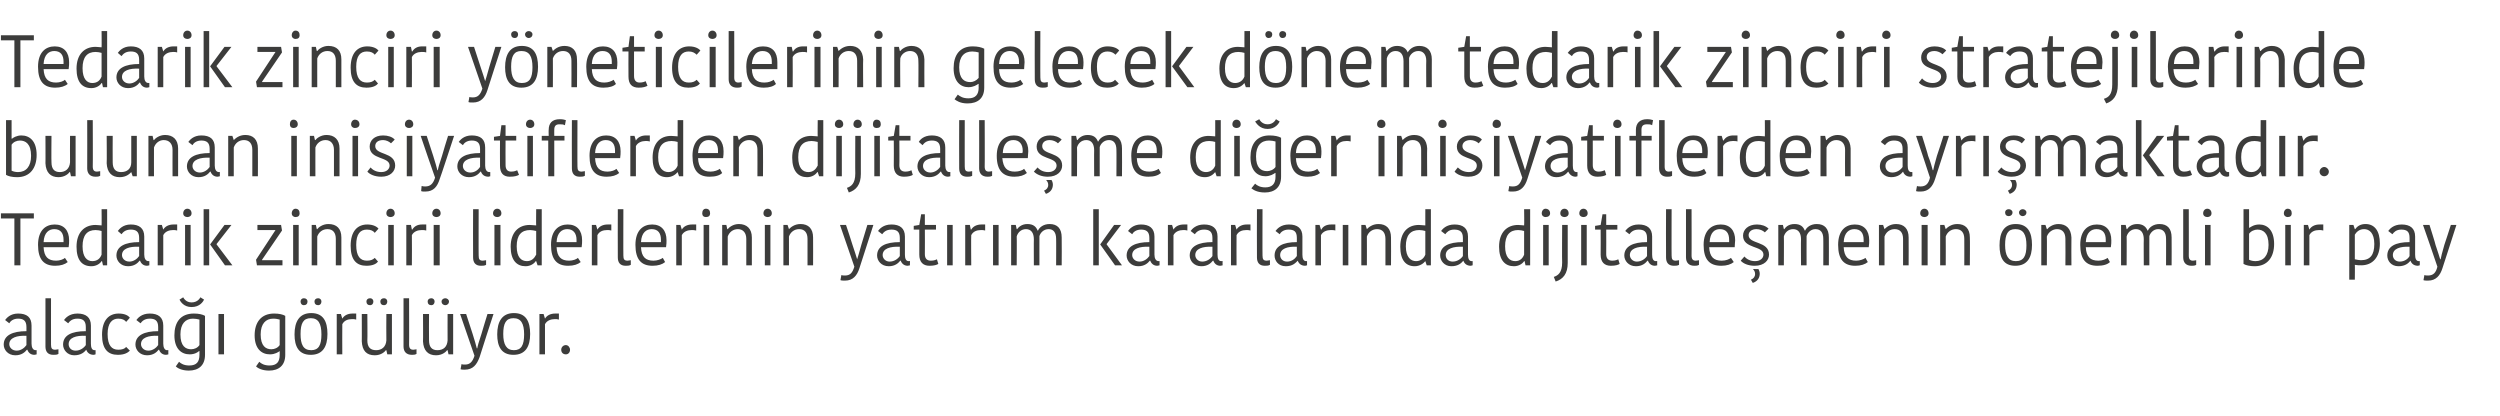 <?xml version="1.0" standalone="no"?><!DOCTYPE svg PUBLIC "-//W3C//DTD SVG 1.1//EN" "http://www.w3.org/Graphics/SVG/1.1/DTD/svg11.dtd"><svg xmlns="http://www.w3.org/2000/svg" version="1.1" width="539px" height="89.6px" viewBox="0 -2 539 89.6" style="top:-2px">  <desc>Tedarik zinciri y neticilerinin gelecek d nem tedarik zinciri stratejilerinde bulunan inisiyatiflerden dijitalle me d...</desc>  <defs/>  <g id="Polygon30874">    <path d="M 5.7 70.4 C 3.7 70.3 2 70.8 2 72.2 C 2 72.9 2.6 73.6 3.6 73.6 C 4.5 73.6 5.3 73 5.7 72.4 C 5.7 72.4 5.7 70.4 5.7 70.4 Z M 6.8 68.2 C 6.8 68.2 6.8 72.1 6.8 72.1 C 6.8 72.9 7.1 73.5 7.7 73.5 C 7.67 73.46 7.9 73.5 7.9 73.5 C 7.9 73.5 7.89 74.37 7.9 74.4 C 7.8 74.4 7.6 74.5 7.4 74.5 C 6.6 74.5 6.1 74 5.9 73.4 C 5.9 73.4 5.8 73.4 5.8 73.4 C 5.4 73.9 4.7 74.6 3.3 74.6 C 1.7 74.6 0.8 73.4 0.8 72.3 C 0.8 70.3 2.7 69.4 5.7 69.4 C 5.7 69.4 5.7 68.5 5.7 68.5 C 5.7 67.1 5 66.7 3.9 66.7 C 2.8 66.7 2.2 67.3 2 67.7 C 2 67.7 1.1 67 1.1 67 C 1.4 66.6 2.2 65.6 3.9 65.6 C 5.8 65.6 6.8 66.4 6.8 68.2 Z M 11 62.3 C 11 62.3 10.99 72.34 11 72.3 C 11 73.1 11.2 73.4 11.9 73.4 C 12.2 73.4 12.4 73.3 12.6 73.3 C 12.6 73.3 12.6 74.3 12.6 74.3 C 12.3 74.5 11.9 74.5 11.5 74.5 C 10.3 74.5 9.8 73.8 9.8 72.7 C 9.78 72.67 9.8 62.3 9.8 62.3 L 11 62.3 Z M 18.5 70.4 C 16.4 70.3 14.8 70.8 14.8 72.2 C 14.8 72.9 15.3 73.6 16.3 73.6 C 17.3 73.6 18.1 73 18.5 72.4 C 18.5 72.4 18.5 70.4 18.5 70.4 Z M 19.6 68.2 C 19.6 68.2 19.6 72.1 19.6 72.1 C 19.6 72.9 19.8 73.5 20.4 73.5 C 20.42 73.46 20.6 73.5 20.6 73.5 C 20.6 73.5 20.63 74.37 20.6 74.4 C 20.5 74.4 20.4 74.5 20.2 74.5 C 19.3 74.5 18.8 74 18.6 73.4 C 18.6 73.4 18.6 73.4 18.6 73.4 C 18.2 73.9 17.5 74.6 16 74.6 C 14.5 74.6 13.6 73.4 13.6 72.3 C 13.6 70.3 15.4 69.4 18.5 69.4 C 18.5 69.4 18.5 68.5 18.5 68.5 C 18.5 67.1 17.8 66.7 16.7 66.7 C 15.5 66.7 15 67.3 14.7 67.7 C 14.7 67.7 13.8 67 13.8 67 C 14.1 66.6 14.9 65.6 16.7 65.6 C 18.5 65.6 19.6 66.4 19.6 68.2 Z M 25.6 65.6 C 27 65.6 27.7 66.1 28 66.5 C 28 66.5 27.2 67.4 27.2 67.4 C 26.9 67 26.4 66.7 25.5 66.7 C 24.2 66.7 23.2 67.6 23.2 70 C 23.2 72.5 24.1 73.4 25.5 73.4 C 26.3 73.4 26.9 73.2 27.2 72.8 C 27.2 72.8 28 73.6 28 73.6 C 27.6 74 26.9 74.5 25.4 74.5 C 23.3 74.5 22 73.3 22 70.2 C 22 67 23.5 65.6 25.6 65.6 Z M 34.1 70.4 C 32 70.3 30.4 70.8 30.4 72.2 C 30.4 72.9 31 73.6 32 73.6 C 32.9 73.6 33.7 73 34.1 72.4 C 34.1 72.4 34.1 70.4 34.1 70.4 Z M 35.2 68.2 C 35.2 68.2 35.2 72.1 35.2 72.1 C 35.2 72.9 35.5 73.5 36 73.5 C 36.05 73.46 36.3 73.5 36.3 73.5 C 36.3 73.5 36.27 74.37 36.3 74.4 C 36.2 74.4 36 74.5 35.8 74.5 C 35 74.5 34.5 74 34.3 73.4 C 34.3 73.4 34.2 73.4 34.2 73.4 C 33.8 73.9 33.1 74.6 31.7 74.6 C 30.1 74.6 29.2 73.4 29.2 72.3 C 29.2 70.3 31.1 69.4 34.1 69.4 C 34.1 69.4 34.1 68.5 34.1 68.5 C 34.1 67.1 33.4 66.7 32.3 66.7 C 31.1 66.7 30.6 67.3 30.3 67.7 C 30.3 67.7 29.4 67 29.4 67 C 29.7 66.6 30.5 65.6 32.3 65.6 C 34.1 65.6 35.2 66.4 35.2 68.2 Z M 44.2 74.5 C 44.2 76.8 42.8 77.9 40.7 77.9 C 39.1 77.9 38.2 77.3 37.9 77 C 37.9 77 38.6 76 38.6 76 C 39 76.4 39.7 76.8 40.8 76.8 C 42.4 76.8 43 76 43 74.5 C 43.01 74.46 43 73.7 43 73.7 C 43 73.7 42.95 73.66 42.9 73.7 C 42.7 73.9 42 74.4 40.9 74.4 C 39.1 74.4 37.6 73.2 37.6 70.3 C 37.6 67.5 38.9 65.6 41.8 65.6 C 42.9 65.6 43.7 65.8 44.2 66.1 C 44.2 66.1 44.2 74.5 44.2 74.5 Z M 41.6 66.7 C 40 66.7 38.9 67.8 38.9 70.1 C 38.9 72.6 40 73.3 41.2 73.3 C 41.9 73.3 42.6 73 43 72.4 C 43 72.4 43 66.9 43 66.9 C 42.6 66.8 42.1 66.7 41.6 66.7 Z M 44 62.6 C 44 62.6 43.2 62.1 43.2 62.1 C 43.1 62.3 42.6 63.2 41.3 63.2 C 40.1 63.2 39.6 62.3 39.5 62.1 C 39.5 62.1 38.7 62.6 38.7 62.6 C 38.9 63 39.6 64.2 41.3 64.2 C 43.1 64.2 43.8 63 44 62.6 Z M 47.1 65.7 L 48.3 65.7 L 48.3 74.4 L 47.1 74.4 L 47.1 65.7 Z M 61.5 74.5 C 61.5 76.8 60.1 77.9 58 77.9 C 56.4 77.9 55.5 77.3 55.2 77 C 55.2 77 55.9 76 55.9 76 C 56.3 76.4 57 76.8 58.1 76.8 C 59.7 76.8 60.3 76 60.3 74.5 C 60.32 74.46 60.3 73.7 60.3 73.7 C 60.3 73.7 60.26 73.66 60.3 73.7 C 60 73.9 59.3 74.4 58.2 74.4 C 56.4 74.4 54.9 73.2 54.9 70.3 C 54.9 67.5 56.3 65.6 59.1 65.6 C 60.2 65.6 61 65.8 61.5 66.1 C 61.5 66.1 61.5 74.5 61.5 74.5 Z M 58.9 66.7 C 57.3 66.7 56.2 67.8 56.2 70.1 C 56.2 72.6 57.3 73.3 58.5 73.3 C 59.2 73.3 59.9 73 60.3 72.4 C 60.3 72.4 60.3 66.9 60.3 66.9 C 59.9 66.8 59.5 66.7 58.9 66.7 Z M 67.1 73.5 C 68.7 73.5 69.3 72.4 69.3 70.1 C 69.3 67.7 68.6 66.6 67 66.6 C 65.4 66.6 64.8 67.7 64.8 70 C 64.8 72.3 65.4 73.5 67.1 73.5 Z M 63.5 70.1 C 63.5 67.4 64.5 65.5 67.1 65.5 C 69.7 65.5 70.6 67.3 70.6 70 C 70.6 72.7 69.6 74.5 67 74.5 C 64.4 74.5 63.5 72.7 63.5 70.1 Z M 65.5 62.3 C 66 62.3 66.3 62.6 66.3 63 C 66.3 63.5 66 63.8 65.5 63.8 C 65.1 63.8 64.8 63.5 64.8 63 C 64.8 62.6 65.1 62.3 65.5 62.3 Z M 68.6 62.3 C 69 62.3 69.3 62.6 69.3 63 C 69.3 63.5 69 63.8 68.6 63.8 C 68.1 63.8 67.8 63.5 67.8 63 C 67.8 62.6 68.1 62.3 68.6 62.3 Z M 76.8 66.9 C 76.5 66.8 76.2 66.8 75.9 66.8 C 75 66.8 74.2 67.1 73.8 67.9 C 73.77 67.92 73.8 74.4 73.8 74.4 L 72.6 74.4 L 72.6 65.7 L 73.5 65.7 L 73.8 66.7 C 73.8 66.7 73.82 66.66 73.8 66.7 C 74.2 66 75 65.6 76 65.6 C 76.4 65.6 76.6 65.6 76.8 65.6 C 76.8 65.6 76.8 66.9 76.8 66.9 Z M 78 65.7 L 79.2 65.7 C 79.2 65.7 79.25 71.39 79.2 71.4 C 79.2 72.8 79.8 73.5 81.1 73.5 C 82.3 73.5 83.2 72.8 83.3 71.4 C 83.26 71.41 83.3 65.7 83.3 65.7 L 84.5 65.7 L 84.5 74.4 L 83.5 74.4 L 83.3 73.5 C 83.3 73.5 83.23 73.49 83.2 73.5 C 83 73.8 82.2 74.6 80.8 74.6 C 79 74.6 78.1 73.6 78 71.6 C 78.02 71.65 78 65.7 78 65.7 Z M 79.8 62.3 C 80.2 62.3 80.5 62.6 80.5 63 C 80.5 63.5 80.2 63.8 79.8 63.8 C 79.3 63.8 79 63.5 79 63 C 79 62.6 79.3 62.3 79.8 62.3 Z M 82.8 62.3 C 83.2 62.3 83.5 62.6 83.5 63 C 83.5 63.5 83.2 63.8 82.8 63.8 C 82.3 63.8 82 63.5 82 63 C 82 62.6 82.3 62.3 82.8 62.3 Z M 88.2 62.3 C 88.2 62.3 88.23 72.34 88.2 72.3 C 88.2 73.1 88.5 73.4 89.1 73.4 C 89.4 73.4 89.7 73.3 89.8 73.3 C 89.8 73.3 89.8 74.3 89.8 74.3 C 89.5 74.5 89.1 74.5 88.8 74.5 C 87.6 74.5 87 73.8 87 72.7 C 87.02 72.67 87 62.3 87 62.3 L 88.2 62.3 Z M 91.2 65.7 L 92.5 65.7 C 92.5 65.7 92.46 71.39 92.5 71.4 C 92.5 72.8 93.1 73.5 94.3 73.5 C 95.6 73.5 96.4 72.8 96.5 71.4 C 96.48 71.41 96.5 65.7 96.5 65.7 L 97.7 65.7 L 97.7 74.4 L 96.7 74.4 L 96.5 73.5 C 96.5 73.5 96.45 73.49 96.4 73.5 C 96.2 73.8 95.4 74.6 94 74.6 C 92.3 74.6 91.3 73.6 91.2 71.6 C 91.24 71.65 91.2 65.7 91.2 65.7 Z M 93 62.3 C 93.4 62.3 93.7 62.6 93.7 63 C 93.7 63.5 93.4 63.8 93 63.8 C 92.5 63.8 92.2 63.5 92.2 63 C 92.2 62.6 92.5 62.3 93 62.3 Z M 96 62.3 C 96.4 62.3 96.8 62.6 96.8 63 C 96.8 63.5 96.4 63.8 96 63.8 C 95.6 63.8 95.2 63.5 95.2 63 C 95.2 62.6 95.6 62.3 96 62.3 Z M 99.5 76.5 C 99.7 76.6 100 76.6 100.3 76.6 C 101.3 76.6 101.9 76 102.3 74.7 C 102.28 74.7 99.2 65.7 99.2 65.7 L 100.5 65.7 C 100.5 65.7 101.89 69.97 101.9 70 C 102.4 71.5 102.6 72.4 102.8 73.1 C 102.8 73.1 102.9 73.1 102.9 73.1 C 103 72.5 103.2 71.8 103.8 70 C 103.78 69.97 105.1 65.7 105.1 65.7 L 106.4 65.7 C 106.4 65.7 103.36 75.01 103.4 75 C 102.8 76.6 102 77.7 100.2 77.7 C 99.8 77.7 99.5 77.7 99.3 77.6 C 99.3 77.6 99.5 76.5 99.5 76.5 Z M 110.8 73.5 C 112.4 73.5 113 72.4 113 70.1 C 113 67.7 112.3 66.6 110.7 66.6 C 109.1 66.6 108.5 67.7 108.5 70 C 108.5 72.3 109.2 73.5 110.8 73.5 Z M 107.2 70.1 C 107.2 67.4 108.2 65.5 110.8 65.5 C 113.4 65.5 114.3 67.3 114.3 70 C 114.3 72.7 113.3 74.5 110.7 74.5 C 108.1 74.5 107.2 72.7 107.2 70.1 Z M 120.5 66.9 C 120.2 66.8 119.9 66.8 119.6 66.8 C 118.8 66.8 117.9 67.1 117.5 67.9 C 117.49 67.92 117.5 74.4 117.5 74.4 L 116.3 74.4 L 116.3 65.7 L 117.2 65.7 L 117.5 66.7 C 117.5 66.7 117.54 66.66 117.5 66.7 C 117.9 66 118.7 65.6 119.7 65.6 C 120.1 65.6 120.4 65.6 120.5 65.6 C 120.5 65.6 120.5 66.9 120.5 66.9 Z M 122 72.4 C 122.5 72.4 122.9 72.9 122.9 73.4 C 122.9 74 122.5 74.4 122 74.4 C 121.4 74.4 121 74 121 73.4 C 121 72.9 121.4 72.4 122 72.4 Z " stroke="none" fill="#3c3c3b"/>  </g>  <g id="Polygon30873">    <path d="M 3.1 45.1 L 0.2 45.1 L 0.2 44 L 7.3 44 L 7.3 45.1 L 4.4 45.1 L 4.4 55.2 L 3.1 55.2 L 3.1 45.1 Z M 14.6 54.5 C 14 55 13.1 55.3 11.9 55.3 C 9.5 55.3 8.2 54 8.2 50.8 C 8.2 47.6 9.9 46.4 11.8 46.4 C 13.8 46.4 14.9 47.7 14.9 49.8 C 14.9 50.2 14.9 50.7 14.8 51.3 C 14.8 51.3 9.4 51.3 9.4 51.3 C 9.5 53.4 10.4 54.2 12.1 54.2 C 12.9 54.2 13.7 53.9 14 53.6 C 14 53.6 14.6 54.5 14.6 54.5 Z M 9.4 50.2 C 9.4 50.2 13.7 50.2 13.7 50.2 C 13.7 50.1 13.7 49.8 13.7 49.7 C 13.7 48.3 13.1 47.4 11.7 47.4 C 10.6 47.4 9.5 48.1 9.4 50.2 Z M 21.9 43.1 L 23.1 43.1 L 23.1 55.2 L 22.2 55.2 L 22 54.3 C 22 54.3 21.9 54.32 21.9 54.3 C 21.6 54.8 20.8 55.4 19.7 55.4 C 17.7 55.4 16.5 54.1 16.5 51.2 C 16.5 48.1 18.2 46.5 20.6 46.5 C 21.1 46.5 21.5 46.6 21.9 46.6 C 21.94 46.64 21.9 43.1 21.9 43.1 Z M 21.9 52.9 C 21.9 52.9 21.9 47.8 21.9 47.8 C 21.6 47.7 21 47.6 20.6 47.6 C 18.8 47.6 17.8 48.7 17.8 51.1 C 17.8 53.5 18.8 54.3 19.9 54.3 C 21 54.3 21.6 53.7 21.9 52.9 Z M 30 51.2 C 27.9 51.1 26.3 51.6 26.3 53 C 26.3 53.7 26.9 54.4 27.9 54.4 C 28.8 54.4 29.6 53.8 30 53.2 C 30 53.2 30 51.2 30 51.2 Z M 31.1 49 C 31.1 49 31.1 52.9 31.1 52.9 C 31.1 53.7 31.4 54.3 32 54.3 C 31.96 54.26 32.2 54.3 32.2 54.3 C 32.2 54.3 32.18 55.17 32.2 55.2 C 32.1 55.2 31.9 55.3 31.7 55.3 C 30.9 55.3 30.4 54.8 30.2 54.2 C 30.2 54.2 30.1 54.2 30.1 54.2 C 29.7 54.7 29 55.4 27.6 55.4 C 26 55.4 25.1 54.2 25.1 53.1 C 25.1 51.1 27 50.2 30 50.2 C 30 50.2 30 49.3 30 49.3 C 30 47.9 29.3 47.5 28.2 47.5 C 27 47.5 26.5 48.1 26.2 48.5 C 26.2 48.5 25.4 47.8 25.4 47.8 C 25.7 47.4 26.5 46.4 28.2 46.4 C 30 46.4 31.1 47.2 31.1 49 Z M 38.2 47.7 C 37.9 47.6 37.6 47.6 37.3 47.6 C 36.5 47.6 35.6 47.9 35.2 48.7 C 35.19 48.72 35.2 55.2 35.2 55.2 L 34 55.2 L 34 46.5 L 34.9 46.5 L 35.2 47.5 C 35.2 47.5 35.23 47.46 35.2 47.5 C 35.6 46.8 36.4 46.4 37.4 46.4 C 37.8 46.4 38.1 46.4 38.2 46.4 C 38.2 46.4 38.2 47.7 38.2 47.7 Z M 39.9 46.5 L 41.1 46.5 L 41.1 55.2 L 39.9 55.2 L 39.9 46.5 Z M 40.4 43 C 40.9 43 41.3 43.4 41.3 44 C 41.3 44.5 40.9 44.8 40.4 44.8 C 39.9 44.8 39.5 44.5 39.5 44 C 39.5 43.4 39.9 43 40.4 43 Z M 45.1 55.2 L 43.9 55.2 L 43.9 43.1 L 45.1 43.1 L 45.1 55.2 Z M 45.3 50.7 L 48.4 46.5 L 49.9 46.5 L 46.7 50.6 L 46.7 50.7 L 50.1 55.2 L 48.5 55.2 L 45.3 50.7 L 45.3 50.7 Z M 56.5 54.1 L 60.9 54.1 L 60.9 55.2 L 55.4 55.2 L 55.2 54 L 59.4 47.6 L 59.4 47.6 L 55.5 47.6 L 55.5 46.5 L 60.6 46.5 L 60.8 47.7 L 56.5 54 L 56.5 54.1 Z M 63.2 46.5 L 64.4 46.5 L 64.4 55.2 L 63.2 55.2 L 63.2 46.5 Z M 63.7 43 C 64.3 43 64.6 43.4 64.6 44 C 64.6 44.5 64.3 44.8 63.7 44.8 C 63.3 44.8 62.9 44.5 62.9 44 C 62.9 43.4 63.3 43 63.7 43 Z M 73.6 55.2 L 72.4 55.2 C 72.4 55.2 72.39 49.49 72.4 49.5 C 72.4 48.2 71.8 47.4 70.6 47.4 C 69.5 47.4 68.7 48.1 68.4 49 C 68.39 48.98 68.4 55.2 68.4 55.2 L 67.2 55.2 L 67.2 46.5 L 68.1 46.5 L 68.3 47.4 C 68.3 47.4 68.41 47.41 68.4 47.4 C 68.6 47.1 69.5 46.3 70.8 46.3 C 72.6 46.3 73.6 47.3 73.6 49.2 C 73.62 49.2 73.6 55.2 73.6 55.2 Z M 79.2 46.4 C 80.5 46.4 81.3 46.9 81.6 47.3 C 81.6 47.3 80.8 48.2 80.8 48.2 C 80.5 47.8 80 47.5 79.1 47.5 C 77.7 47.5 76.8 48.4 76.8 50.8 C 76.8 53.3 77.7 54.2 79.1 54.2 C 79.9 54.2 80.4 54 80.8 53.6 C 80.8 53.6 81.5 54.4 81.5 54.4 C 81.2 54.8 80.5 55.3 79 55.3 C 76.9 55.3 75.6 54.1 75.6 51 C 75.6 47.8 77.1 46.4 79.2 46.4 Z M 83.7 46.5 L 84.9 46.5 L 84.9 55.2 L 83.7 55.2 L 83.7 46.5 Z M 84.2 43 C 84.7 43 85.1 43.4 85.1 44 C 85.1 44.5 84.7 44.8 84.2 44.8 C 83.7 44.8 83.3 44.5 83.3 44 C 83.3 43.4 83.7 43 84.2 43 Z M 91.9 47.7 C 91.6 47.6 91.3 47.6 90.9 47.6 C 90.1 47.6 89.2 47.9 88.8 48.7 C 88.84 48.72 88.8 55.2 88.8 55.2 L 87.6 55.2 L 87.6 46.5 L 88.6 46.5 L 88.8 47.5 C 88.8 47.5 88.89 47.46 88.9 47.5 C 89.3 46.8 90 46.4 91 46.4 C 91.4 46.4 91.7 46.4 91.9 46.4 C 91.9 46.4 91.9 47.7 91.9 47.7 Z M 93.5 46.5 L 94.8 46.5 L 94.8 55.2 L 93.5 55.2 L 93.5 46.5 Z M 94.1 43 C 94.6 43 95 43.4 95 44 C 95 44.5 94.6 44.8 94.1 44.8 C 93.6 44.8 93.2 44.5 93.2 44 C 93.2 43.4 93.6 43 94.1 43 Z M 103.2 43.1 C 103.2 43.1 103.17 53.14 103.2 53.1 C 103.2 53.9 103.4 54.2 104.1 54.2 C 104.4 54.2 104.6 54.1 104.8 54.1 C 104.8 54.1 104.8 55.1 104.8 55.1 C 104.5 55.3 104 55.3 103.7 55.3 C 102.5 55.3 102 54.6 102 53.5 C 101.96 53.47 102 43.1 102 43.1 L 103.2 43.1 Z M 106.6 46.5 L 107.9 46.5 L 107.9 55.2 L 106.6 55.2 L 106.6 46.5 Z M 107.2 43 C 107.7 43 108.1 43.4 108.1 44 C 108.1 44.5 107.7 44.8 107.2 44.8 C 106.7 44.8 106.3 44.5 106.3 44 C 106.3 43.4 106.7 43 107.2 43 Z M 115.6 43.1 L 116.8 43.1 L 116.8 55.2 L 115.9 55.2 L 115.6 54.3 C 115.6 54.3 115.53 54.32 115.5 54.3 C 115.2 54.8 114.4 55.4 113.3 55.4 C 111.4 55.4 110.1 54.1 110.1 51.2 C 110.1 48.1 111.8 46.5 114.2 46.5 C 114.7 46.5 115.2 46.6 115.6 46.6 C 115.56 46.64 115.6 43.1 115.6 43.1 Z M 115.6 52.9 C 115.6 52.9 115.6 47.8 115.6 47.8 C 115.2 47.7 114.6 47.6 114.3 47.6 C 112.4 47.6 111.4 48.7 111.4 51.1 C 111.4 53.5 112.4 54.3 113.6 54.3 C 114.6 54.3 115.2 53.7 115.6 52.9 Z M 125.2 54.5 C 124.6 55 123.7 55.3 122.5 55.3 C 120.1 55.3 118.8 54 118.8 50.8 C 118.8 47.6 120.5 46.4 122.4 46.4 C 124.4 46.4 125.5 47.7 125.5 49.8 C 125.5 50.2 125.5 50.7 125.4 51.3 C 125.4 51.3 120 51.3 120 51.3 C 120.1 53.4 121 54.2 122.7 54.2 C 123.5 54.2 124.3 53.9 124.6 53.6 C 124.6 53.6 125.2 54.5 125.2 54.5 Z M 120 50.2 C 120 50.2 124.3 50.2 124.3 50.2 C 124.3 50.1 124.3 49.8 124.3 49.7 C 124.3 48.3 123.6 47.4 122.3 47.4 C 121.2 47.4 120.1 48.1 120 50.2 Z M 131.8 47.7 C 131.5 47.6 131.2 47.6 130.9 47.6 C 130 47.6 129.2 47.9 128.8 48.7 C 128.78 48.72 128.8 55.2 128.8 55.2 L 127.6 55.2 L 127.6 46.5 L 128.5 46.5 L 128.8 47.5 C 128.8 47.5 128.82 47.46 128.8 47.5 C 129.2 46.8 130 46.4 131 46.4 C 131.4 46.4 131.6 46.4 131.8 46.4 C 131.8 46.4 131.8 47.7 131.8 47.7 Z M 134.4 43.1 C 134.4 43.1 134.37 53.14 134.4 53.1 C 134.4 53.9 134.6 54.2 135.3 54.2 C 135.6 54.2 135.8 54.1 136 54.1 C 136 54.1 136 55.1 136 55.1 C 135.7 55.3 135.2 55.3 134.9 55.3 C 133.7 55.3 133.2 54.6 133.2 53.5 C 133.17 53.47 133.2 43.1 133.2 43.1 L 134.4 43.1 Z M 143.4 54.5 C 142.8 55 141.9 55.3 140.7 55.3 C 138.3 55.3 137 54 137 50.8 C 137 47.6 138.7 46.4 140.6 46.4 C 142.6 46.4 143.7 47.7 143.7 49.8 C 143.7 50.2 143.7 50.7 143.6 51.3 C 143.6 51.3 138.2 51.3 138.2 51.3 C 138.3 53.4 139.2 54.2 140.9 54.2 C 141.7 54.2 142.5 53.9 142.9 53.6 C 142.9 53.6 143.4 54.5 143.4 54.5 Z M 138.2 50.2 C 138.2 50.2 142.5 50.2 142.5 50.2 C 142.5 50.1 142.5 49.8 142.5 49.7 C 142.5 48.3 141.9 47.4 140.5 47.4 C 139.4 47.4 138.3 48.1 138.2 50.2 Z M 150.1 47.7 C 149.7 47.6 149.4 47.6 149.1 47.6 C 148.3 47.6 147.4 47.9 147 48.7 C 147 48.72 147 55.2 147 55.2 L 145.8 55.2 L 145.8 46.5 L 146.7 46.5 L 147 47.5 C 147 47.5 147.04 47.46 147 47.5 C 147.4 46.8 148.2 46.4 149.2 46.4 C 149.6 46.4 149.9 46.4 150.1 46.4 C 150.1 46.4 150.1 47.7 150.1 47.7 Z M 151.7 46.5 L 152.9 46.5 L 152.9 55.2 L 151.7 55.2 L 151.7 46.5 Z M 152.2 43 C 152.8 43 153.1 43.4 153.1 44 C 153.1 44.5 152.8 44.8 152.2 44.8 C 151.7 44.8 151.4 44.5 151.4 44 C 151.4 43.4 151.7 43 152.2 43 Z M 162.1 55.2 L 160.9 55.2 C 160.9 55.2 160.89 49.49 160.9 49.5 C 160.9 48.2 160.2 47.4 159.1 47.4 C 158 47.4 157.2 48.1 156.9 49 C 156.89 48.98 156.9 55.2 156.9 55.2 L 155.7 55.2 L 155.7 46.5 L 156.6 46.5 L 156.8 47.4 C 156.8 47.4 156.91 47.41 156.9 47.4 C 157.1 47.1 158 46.3 159.3 46.3 C 161 46.3 162.1 47.3 162.1 49.2 C 162.11 49.2 162.1 55.2 162.1 55.2 Z M 164.9 46.5 L 166.1 46.5 L 166.1 55.2 L 164.9 55.2 L 164.9 46.5 Z M 165.5 43 C 166 43 166.4 43.4 166.4 44 C 166.4 44.5 166 44.8 165.5 44.8 C 165 44.8 164.6 44.5 164.6 44 C 164.6 43.4 165 43 165.5 43 Z M 175.3 55.2 L 174.1 55.2 C 174.1 55.2 174.11 49.49 174.1 49.5 C 174.1 48.2 173.5 47.4 172.3 47.4 C 171.2 47.4 170.4 48.1 170.1 49 C 170.11 48.98 170.1 55.2 170.1 55.2 L 168.9 55.2 L 168.9 46.5 L 169.8 46.5 L 170.1 47.4 C 170.1 47.4 170.12 47.41 170.1 47.4 C 170.4 47.1 171.2 46.3 172.6 46.3 C 174.3 46.3 175.3 47.3 175.3 49.2 C 175.33 49.2 175.3 55.2 175.3 55.2 Z M 181.4 57.3 C 181.6 57.4 182 57.4 182.2 57.4 C 183.3 57.4 183.8 56.8 184.2 55.5 C 184.22 55.5 181.1 46.5 181.1 46.5 L 182.4 46.5 C 182.4 46.5 183.83 50.77 183.8 50.8 C 184.3 52.3 184.6 53.2 184.8 53.9 C 184.8 53.9 184.8 53.9 184.8 53.9 C 185 53.3 185.2 52.6 185.7 50.8 C 185.73 50.77 187 46.5 187 46.5 L 188.3 46.5 C 188.3 46.5 185.3 55.81 185.3 55.8 C 184.8 57.4 183.9 58.5 182.2 58.5 C 181.8 58.5 181.4 58.5 181.2 58.4 C 181.2 58.4 181.4 57.3 181.4 57.3 Z M 194 51.2 C 191.9 51.1 190.3 51.6 190.3 53 C 190.3 53.7 190.9 54.4 191.8 54.4 C 192.8 54.4 193.6 53.8 194 53.2 C 194 53.2 194 51.2 194 51.2 Z M 195.1 49 C 195.1 49 195.1 52.9 195.1 52.9 C 195.1 53.7 195.3 54.3 195.9 54.3 C 195.93 54.26 196.2 54.3 196.2 54.3 C 196.2 54.3 196.15 55.17 196.2 55.2 C 196 55.2 195.9 55.3 195.7 55.3 C 194.9 55.3 194.4 54.8 194.2 54.2 C 194.2 54.2 194.1 54.2 194.1 54.2 C 193.7 54.7 193 55.4 191.6 55.4 C 190 55.4 189.1 54.2 189.1 53.1 C 189.1 51.1 190.9 50.2 194 50.2 C 194 50.2 194 49.3 194 49.3 C 194 47.9 193.3 47.5 192.2 47.5 C 191 47.5 190.5 48.1 190.2 48.5 C 190.2 48.5 189.3 47.8 189.3 47.8 C 189.6 47.4 190.4 46.4 192.2 46.4 C 194 46.4 195.1 47.2 195.1 49 Z M 198.2 52.9 C 198.22 52.88 198.2 47.5 198.2 47.5 L 197 47.5 L 197 46.7 L 198.2 46.5 L 198.6 44.2 L 199.4 44.2 L 199.4 46.5 L 201.8 46.5 L 201.8 47.5 L 199.4 47.5 C 199.4 47.5 199.43 52.82 199.4 52.8 C 199.4 53.8 199.9 54.2 200.7 54.2 C 201.4 54.2 201.8 54 202 53.9 C 202 53.9 202.3 54.9 202.3 54.9 C 202 55.1 201.4 55.3 200.4 55.3 C 199 55.3 198.2 54.5 198.2 52.9 Z M 204.2 46.5 L 205.4 46.5 L 205.4 55.2 L 204.2 55.2 L 204.2 46.5 Z M 212.4 47.7 C 212.1 47.6 211.8 47.6 211.5 47.6 C 210.6 47.6 209.8 47.9 209.4 48.7 C 209.35 48.72 209.4 55.2 209.4 55.2 L 208.1 55.2 L 208.1 46.5 L 209.1 46.5 L 209.3 47.5 C 209.3 47.5 209.4 47.46 209.4 47.5 C 209.8 46.8 210.6 46.4 211.6 46.4 C 211.9 46.4 212.2 46.4 212.4 46.4 C 212.4 46.4 212.4 47.7 212.4 47.7 Z M 214.1 46.5 L 215.3 46.5 L 215.3 55.2 L 214.1 55.2 L 214.1 46.5 Z M 226.3 46.3 C 228 46.3 228.9 47.3 228.9 49.2 C 228.94 49.2 228.9 55.2 228.9 55.2 L 227.7 55.2 C 227.7 55.2 227.73 49.46 227.7 49.5 C 227.7 48.1 227.1 47.4 226.1 47.4 C 225 47.4 224.3 48.2 224.1 48.9 C 224.09 48.88 224.1 55.2 224.1 55.2 L 222.9 55.2 C 222.9 55.2 222.87 49.55 222.9 49.6 C 222.9 48.2 222.3 47.4 221.2 47.4 C 220.1 47.4 219.4 48.2 219.2 49 C 219.25 48.98 219.2 55.2 219.2 55.2 L 218 55.2 L 218 46.5 L 219 46.5 L 219.2 47.4 C 219.2 47.4 219.28 47.42 219.3 47.4 C 219.5 47.1 220.2 46.3 221.5 46.3 C 222.8 46.3 223.4 46.9 223.7 47.7 C 223.7 47.7 223.8 47.7 223.8 47.7 C 224.1 47 225 46.3 226.3 46.3 Z M 236.9 55.2 L 235.7 55.2 L 235.7 43.1 L 236.9 43.1 L 236.9 55.2 Z M 237.2 50.7 L 240.2 46.5 L 241.7 46.5 L 238.6 50.6 L 238.6 50.7 L 241.9 55.2 L 240.4 55.2 L 237.2 50.7 L 237.2 50.7 Z M 247.8 51.2 C 245.7 51.1 244.1 51.6 244.1 53 C 244.1 53.7 244.7 54.4 245.7 54.4 C 246.6 54.4 247.4 53.8 247.8 53.2 C 247.8 53.2 247.8 51.2 247.8 51.2 Z M 248.9 49 C 248.9 49 248.9 52.9 248.9 52.9 C 248.9 53.7 249.2 54.3 249.8 54.3 C 249.76 54.26 250 54.3 250 54.3 C 250 54.3 249.98 55.17 250 55.2 C 249.9 55.2 249.7 55.3 249.5 55.3 C 248.7 55.3 248.2 54.8 248 54.2 C 248 54.2 247.9 54.2 247.9 54.2 C 247.5 54.7 246.8 55.4 245.4 55.4 C 243.8 55.4 242.9 54.2 242.9 53.1 C 242.9 51.1 244.8 50.2 247.8 50.2 C 247.8 50.2 247.8 49.3 247.8 49.3 C 247.8 47.9 247.1 47.5 246 47.5 C 244.9 47.5 244.3 48.1 244.1 48.5 C 244.1 48.5 243.2 47.8 243.2 47.8 C 243.5 47.4 244.3 46.4 246 46.4 C 247.8 46.4 248.9 47.2 248.9 49 Z M 256 47.7 C 255.7 47.6 255.4 47.6 255.1 47.6 C 254.3 47.6 253.4 47.9 253 48.7 C 252.99 48.72 253 55.2 253 55.2 L 251.8 55.2 L 251.8 46.5 L 252.7 46.5 L 253 47.5 C 253 47.5 253.04 47.46 253 47.5 C 253.4 46.8 254.2 46.4 255.2 46.4 C 255.6 46.4 255.9 46.4 256 46.4 C 256 46.4 256 47.7 256 47.7 Z M 261.4 51.2 C 259.3 51.1 257.7 51.6 257.7 53 C 257.7 53.7 258.3 54.4 259.2 54.4 C 260.2 54.4 261 53.8 261.4 53.2 C 261.4 53.2 261.4 51.2 261.4 51.2 Z M 262.5 49 C 262.5 49 262.5 52.9 262.5 52.9 C 262.5 53.7 262.7 54.3 263.3 54.3 C 263.34 54.26 263.6 54.3 263.6 54.3 C 263.6 54.3 263.56 55.17 263.6 55.2 C 263.5 55.2 263.3 55.3 263.1 55.3 C 262.3 55.3 261.8 54.8 261.6 54.2 C 261.6 54.2 261.5 54.2 261.5 54.2 C 261.1 54.7 260.4 55.4 259 55.4 C 257.4 55.4 256.5 54.2 256.5 53.1 C 256.5 51.1 258.4 50.2 261.4 50.2 C 261.4 50.2 261.4 49.3 261.4 49.3 C 261.4 47.9 260.7 47.5 259.6 47.5 C 258.4 47.5 257.9 48.1 257.6 48.5 C 257.6 48.5 256.7 47.8 256.7 47.8 C 257 47.4 257.8 46.4 259.6 46.4 C 261.4 46.4 262.5 47.2 262.5 49 Z M 269.6 47.7 C 269.3 47.6 269 47.6 268.7 47.6 C 267.8 47.6 267 47.9 266.6 48.7 C 266.57 48.72 266.6 55.2 266.6 55.2 L 265.4 55.2 L 265.4 46.5 L 266.3 46.5 L 266.6 47.5 C 266.6 47.5 266.62 47.46 266.6 47.5 C 267 46.8 267.8 46.4 268.8 46.4 C 269.2 46.4 269.4 46.4 269.6 46.4 C 269.6 46.4 269.6 47.7 269.6 47.7 Z M 272.2 43.1 C 272.2 43.1 272.17 53.14 272.2 53.1 C 272.2 53.9 272.4 54.2 273.1 54.2 C 273.4 54.2 273.6 54.1 273.8 54.1 C 273.8 54.1 273.8 55.1 273.8 55.1 C 273.5 55.3 273 55.3 272.7 55.3 C 271.5 55.3 271 54.6 271 53.5 C 270.96 53.47 271 43.1 271 43.1 L 272.2 43.1 Z M 279.6 51.2 C 277.6 51.1 276 51.6 276 53 C 276 53.7 276.5 54.4 277.5 54.4 C 278.5 54.4 279.2 53.8 279.6 53.2 C 279.6 53.2 279.6 51.2 279.6 51.2 Z M 280.8 49 C 280.8 49 280.8 52.9 280.8 52.9 C 280.8 53.7 281 54.3 281.6 54.3 C 281.59 54.26 281.8 54.3 281.8 54.3 C 281.8 54.3 281.81 55.17 281.8 55.2 C 281.7 55.2 281.5 55.3 281.4 55.3 C 280.5 55.3 280 54.8 279.8 54.2 C 279.8 54.2 279.8 54.2 279.8 54.2 C 279.3 54.7 278.7 55.4 277.2 55.4 C 275.6 55.4 274.8 54.2 274.8 53.1 C 274.8 51.1 276.6 50.2 279.6 50.2 C 279.6 50.2 279.6 49.3 279.6 49.3 C 279.6 47.9 279 47.5 277.8 47.5 C 276.7 47.5 276.1 48.1 275.9 48.5 C 275.9 48.5 275 47.8 275 47.8 C 275.3 47.4 276.1 46.4 277.9 46.4 C 279.7 46.4 280.8 47.2 280.8 49 Z M 287.9 47.7 C 287.6 47.6 287.2 47.6 286.9 47.6 C 286.1 47.6 285.2 47.9 284.8 48.7 C 284.82 48.72 284.8 55.2 284.8 55.2 L 283.6 55.2 L 283.6 46.5 L 284.5 46.5 L 284.8 47.5 C 284.8 47.5 284.87 47.46 284.9 47.5 C 285.2 46.8 286 46.4 287 46.4 C 287.4 46.4 287.7 46.4 287.9 46.4 C 287.9 46.4 287.9 47.7 287.9 47.7 Z M 289.5 46.5 L 290.7 46.5 L 290.7 55.2 L 289.5 55.2 L 289.5 46.5 Z M 299.9 55.2 L 298.7 55.2 C 298.7 55.2 298.71 49.49 298.7 49.5 C 298.7 48.2 298.1 47.4 296.9 47.4 C 295.8 47.4 295 48.1 294.7 49 C 294.72 48.98 294.7 55.2 294.7 55.2 L 293.5 55.2 L 293.5 46.5 L 294.4 46.5 L 294.7 47.4 C 294.7 47.4 294.73 47.41 294.7 47.4 C 295 47.1 295.8 46.3 297.2 46.3 C 298.9 46.3 299.9 47.3 299.9 49.2 C 299.94 49.2 299.9 55.2 299.9 55.2 Z M 307.3 43.1 L 308.5 43.1 L 308.5 55.2 L 307.6 55.2 L 307.3 54.3 C 307.3 54.3 307.26 54.32 307.3 54.3 C 306.9 54.8 306.1 55.4 305 55.4 C 303.1 55.4 301.9 54.1 301.9 51.2 C 301.9 48.1 303.5 46.5 305.9 46.5 C 306.4 46.5 306.9 46.6 307.3 46.6 C 307.29 46.64 307.3 43.1 307.3 43.1 Z M 307.3 52.9 C 307.3 52.9 307.3 47.8 307.3 47.8 C 307 47.7 306.4 47.6 306 47.6 C 304.1 47.6 303.1 48.7 303.1 51.1 C 303.1 53.5 304.2 54.3 305.3 54.3 C 306.3 54.3 307 53.7 307.3 52.9 Z M 315.4 51.2 C 313.3 51.1 311.7 51.6 311.7 53 C 311.7 53.7 312.2 54.4 313.2 54.4 C 314.2 54.4 315 53.8 315.4 53.2 C 315.4 53.2 315.4 51.2 315.4 51.2 Z M 316.5 49 C 316.5 49 316.5 52.9 316.5 52.9 C 316.5 53.7 316.7 54.3 317.3 54.3 C 317.31 54.26 317.5 54.3 317.5 54.3 C 317.5 54.3 317.53 55.17 317.5 55.2 C 317.4 55.2 317.2 55.3 317.1 55.3 C 316.2 55.3 315.7 54.8 315.5 54.2 C 315.5 54.2 315.5 54.2 315.5 54.2 C 315.1 54.7 314.4 55.4 312.9 55.4 C 311.4 55.4 310.5 54.2 310.5 53.1 C 310.5 51.1 312.3 50.2 315.4 50.2 C 315.4 50.2 315.4 49.3 315.4 49.3 C 315.4 47.9 314.7 47.5 313.5 47.5 C 312.4 47.5 311.9 48.1 311.6 48.5 C 311.6 48.5 310.7 47.8 310.7 47.8 C 311 47.4 311.8 46.4 313.6 46.4 C 315.4 46.4 316.5 47.2 316.5 49 Z M 328.6 43.1 L 329.9 43.1 L 329.9 55.2 L 328.9 55.2 L 328.7 54.3 C 328.7 54.3 328.62 54.32 328.6 54.3 C 328.3 54.8 327.5 55.4 326.4 55.4 C 324.5 55.4 323.2 54.1 323.2 51.2 C 323.2 48.1 324.9 46.5 327.3 46.5 C 327.8 46.5 328.3 46.6 328.6 46.6 C 328.65 46.64 328.6 43.1 328.6 43.1 Z M 328.6 52.9 C 328.6 52.9 328.6 47.8 328.6 47.8 C 328.3 47.7 327.7 47.6 327.3 47.6 C 325.5 47.6 324.5 48.7 324.5 51.1 C 324.5 53.5 325.5 54.3 326.7 54.3 C 327.7 54.3 328.3 53.7 328.6 52.9 Z M 332.7 46.5 L 333.9 46.5 L 333.9 55.2 L 332.7 55.2 L 332.7 46.5 Z M 333.2 43 C 333.8 43 334.2 43.4 334.2 44 C 334.2 44.5 333.8 44.8 333.2 44.8 C 332.8 44.8 332.4 44.5 332.4 44 C 332.4 43.4 332.8 43 333.2 43 Z M 335 57.7 C 335.9 57.4 336.8 56.8 336.8 54.6 C 336.75 54.62 336.8 46.5 336.8 46.5 L 338 46.5 C 338 46.5 337.98 54.66 338 54.7 C 338 57 337 58.2 335.4 58.7 C 335.4 58.7 335 57.7 335 57.7 Z M 337.3 43 C 337.8 43 338.2 43.4 338.2 44 C 338.2 44.5 337.8 44.8 337.3 44.8 C 336.8 44.8 336.4 44.5 336.4 44 C 336.4 43.4 336.8 43 337.3 43 Z M 340.9 46.5 L 342.1 46.5 L 342.1 55.2 L 340.9 55.2 L 340.9 46.5 Z M 341.4 43 C 341.9 43 342.3 43.4 342.3 44 C 342.3 44.5 341.9 44.8 341.4 44.8 C 340.9 44.8 340.5 44.5 340.5 44 C 340.5 43.4 340.9 43 341.4 43 Z M 345.1 52.9 C 345.13 52.88 345.1 47.5 345.1 47.5 L 343.9 47.5 L 343.9 46.7 L 345.1 46.5 L 345.5 44.2 L 346.3 44.2 L 346.3 46.5 L 348.7 46.5 L 348.7 47.5 L 346.3 47.5 C 346.3 47.5 346.33 52.82 346.3 52.8 C 346.3 53.8 346.8 54.2 347.6 54.2 C 348.3 54.2 348.7 54 348.9 53.9 C 348.9 53.9 349.2 54.9 349.2 54.9 C 348.9 55.1 348.3 55.3 347.3 55.3 C 345.9 55.3 345.1 54.5 345.1 52.9 Z M 355.1 51.2 C 353 51.1 351.4 51.6 351.4 53 C 351.4 53.7 352 54.4 352.9 54.4 C 353.9 54.4 354.7 53.8 355.1 53.2 C 355.1 53.2 355.1 51.2 355.1 51.2 Z M 356.2 49 C 356.2 49 356.2 52.9 356.2 52.9 C 356.2 53.7 356.4 54.3 357 54.3 C 357.04 54.26 357.3 54.3 357.3 54.3 C 357.3 54.3 357.26 55.17 357.3 55.2 C 357.2 55.2 357 55.3 356.8 55.3 C 356 55.3 355.5 54.8 355.3 54.2 C 355.3 54.2 355.2 54.2 355.2 54.2 C 354.8 54.7 354.1 55.4 352.7 55.4 C 351.1 55.4 350.2 54.2 350.2 53.1 C 350.2 51.1 352.1 50.2 355.1 50.2 C 355.1 50.2 355.1 49.3 355.1 49.3 C 355.1 47.9 354.4 47.5 353.3 47.5 C 352.1 47.5 351.6 48.1 351.3 48.5 C 351.3 48.5 350.4 47.8 350.4 47.8 C 350.7 47.4 351.5 46.4 353.3 46.4 C 355.1 46.4 356.2 47.2 356.2 49 Z M 360.4 43.1 C 360.4 43.1 360.37 53.14 360.4 53.1 C 360.4 53.9 360.6 54.2 361.3 54.2 C 361.6 54.2 361.8 54.1 362 54.1 C 362 54.1 362 55.1 362 55.1 C 361.7 55.3 361.2 55.3 360.9 55.3 C 359.7 55.3 359.2 54.6 359.2 53.5 C 359.16 53.47 359.2 43.1 359.2 43.1 L 360.4 43.1 Z M 364.7 43.1 C 364.7 43.1 364.73 53.14 364.7 53.1 C 364.7 53.9 365 54.2 365.6 54.2 C 365.9 54.2 366.2 54.1 366.3 54.1 C 366.3 54.1 366.3 55.1 366.3 55.1 C 366 55.3 365.6 55.3 365.3 55.3 C 364.1 55.3 363.5 54.6 363.5 53.5 C 363.52 53.47 363.5 43.1 363.5 43.1 L 364.7 43.1 Z M 373.8 54.5 C 373.2 55 372.3 55.3 371.1 55.3 C 368.6 55.3 367.3 54 367.3 50.8 C 367.3 47.6 369.1 46.4 371 46.4 C 373 46.4 374.1 47.7 374.1 49.8 C 374.1 50.2 374 50.7 374 51.3 C 374 51.3 368.5 51.3 368.5 51.3 C 368.6 53.4 369.5 54.2 371.2 54.2 C 372.1 54.2 372.8 53.9 373.2 53.6 C 373.2 53.6 373.8 54.5 373.8 54.5 Z M 368.6 50.2 C 368.6 50.2 372.8 50.2 372.8 50.2 C 372.8 50.1 372.8 49.8 372.8 49.7 C 372.8 48.3 372.2 47.4 370.8 47.4 C 369.7 47.4 368.7 48.1 368.6 50.2 Z M 375.8 48.8 C 375.8 47.5 376.9 46.4 378.8 46.4 C 379.8 46.4 380.7 46.7 381.3 47.3 C 381.3 47.3 380.5 48.1 380.5 48.1 C 380.1 47.7 379.4 47.4 378.7 47.4 C 377.6 47.4 377 48 377 48.7 C 377 50.7 381.4 49.9 381.4 52.9 C 381.4 54.1 380.4 55.3 378.3 55.3 C 376.9 55.3 375.8 54.8 375.3 54.2 C 375.3 54.2 376.1 53.3 376.1 53.3 C 376.6 53.9 377.4 54.3 378.4 54.3 C 379.6 54.3 380.2 53.6 380.2 52.9 C 380.2 50.9 375.8 51.7 375.8 48.8 Z M 377.9 59 C 377.9 59 377.5 58.3 377.5 58.3 C 378.2 58 378.4 57.5 378.4 57.1 C 378.4 56.6 378.2 56.3 378 56.1 C 378.01 56.08 378 56 378 56 C 378 56 379.14 56.02 379.1 56 C 379.3 56.3 379.4 56.7 379.4 57 C 379.4 57.7 379.1 58.6 377.9 59 Z M 391.7 46.3 C 393.4 46.3 394.3 47.3 394.3 49.2 C 394.33 49.2 394.3 55.2 394.3 55.2 L 393.1 55.2 C 393.1 55.2 393.12 49.46 393.1 49.5 C 393.1 48.1 392.5 47.4 391.4 47.4 C 390.4 47.4 389.7 48.2 389.5 48.9 C 389.48 48.88 389.5 55.2 389.5 55.2 L 388.3 55.2 C 388.3 55.2 388.26 49.55 388.3 49.6 C 388.3 48.2 387.7 47.4 386.6 47.4 C 385.5 47.4 384.8 48.2 384.6 49 C 384.64 48.98 384.6 55.2 384.6 55.2 L 383.4 55.2 L 383.4 46.5 L 384.4 46.5 L 384.6 47.4 C 384.6 47.4 384.67 47.42 384.7 47.4 C 384.9 47.1 385.5 46.3 386.9 46.3 C 388.2 46.3 388.8 46.9 389.1 47.7 C 389.1 47.7 389.2 47.7 389.2 47.7 C 389.5 47 390.4 46.3 391.7 46.3 Z M 402.7 54.5 C 402.1 55 401.2 55.3 400 55.3 C 397.6 55.3 396.3 54 396.3 50.8 C 396.3 47.6 398 46.4 399.9 46.4 C 401.9 46.4 403 47.7 403 49.8 C 403 50.2 403 50.7 402.9 51.3 C 402.9 51.3 397.5 51.3 397.5 51.3 C 397.6 53.4 398.5 54.2 400.2 54.2 C 401 54.2 401.8 53.9 402.2 53.6 C 402.2 53.6 402.7 54.5 402.7 54.5 Z M 397.5 50.2 C 397.5 50.2 401.8 50.2 401.8 50.2 C 401.8 50.1 401.8 49.8 401.8 49.7 C 401.8 48.3 401.2 47.4 399.8 47.4 C 398.7 47.4 397.6 48.1 397.5 50.2 Z M 411.5 55.2 L 410.3 55.2 C 410.3 55.2 410.31 49.49 410.3 49.5 C 410.3 48.2 409.7 47.4 408.5 47.4 C 407.4 47.4 406.6 48.1 406.3 49 C 406.31 48.98 406.3 55.2 406.3 55.2 L 405.1 55.2 L 405.1 46.5 L 406 46.5 L 406.3 47.4 C 406.3 47.4 406.32 47.41 406.3 47.4 C 406.6 47.1 407.4 46.3 408.8 46.3 C 410.5 46.3 411.5 47.3 411.5 49.2 C 411.53 49.2 411.5 55.2 411.5 55.2 Z M 414.3 46.5 L 415.6 46.5 L 415.6 55.2 L 414.3 55.2 L 414.3 46.5 Z M 414.9 43 C 415.4 43 415.8 43.4 415.8 44 C 415.8 44.5 415.4 44.8 414.9 44.8 C 414.4 44.8 414 44.5 414 44 C 414 43.4 414.4 43 414.9 43 Z M 424.7 55.2 L 423.5 55.2 C 423.5 55.2 423.52 49.49 423.5 49.5 C 423.5 48.2 422.9 47.4 421.7 47.4 C 420.6 47.4 419.8 48.1 419.5 49 C 419.53 48.98 419.5 55.2 419.5 55.2 L 418.3 55.2 L 418.3 46.5 L 419.2 46.5 L 419.5 47.4 C 419.5 47.4 419.54 47.41 419.5 47.4 C 419.8 47.1 420.6 46.3 422 46.3 C 423.7 46.3 424.7 47.3 424.7 49.2 C 424.75 49.2 424.7 55.2 424.7 55.2 Z M 434.6 54.3 C 436.3 54.3 436.9 53.2 436.9 50.9 C 436.9 48.5 436.2 47.4 434.5 47.4 C 432.9 47.4 432.3 48.5 432.3 50.8 C 432.3 53.1 433 54.3 434.6 54.3 Z M 431.1 50.9 C 431.1 48.2 432 46.3 434.6 46.3 C 437.2 46.3 438.1 48.1 438.1 50.8 C 438.1 53.5 437.1 55.3 434.5 55.3 C 431.9 55.3 431.1 53.5 431.1 50.9 Z M 433.1 43.1 C 433.5 43.1 433.9 43.4 433.9 43.8 C 433.9 44.3 433.5 44.6 433.1 44.6 C 432.6 44.6 432.3 44.3 432.3 43.8 C 432.3 43.4 432.6 43.1 433.1 43.1 Z M 436.1 43.1 C 436.5 43.1 436.9 43.4 436.9 43.8 C 436.9 44.3 436.5 44.6 436.1 44.6 C 435.7 44.6 435.3 44.3 435.3 43.8 C 435.3 43.4 435.7 43.1 436.1 43.1 Z M 446.6 55.2 L 445.3 55.2 C 445.3 55.2 445.34 49.49 445.3 49.5 C 445.3 48.2 444.7 47.4 443.5 47.4 C 442.5 47.4 441.6 48.1 441.3 49 C 441.34 48.98 441.3 55.2 441.3 55.2 L 440.1 55.2 L 440.1 46.5 L 441 46.5 L 441.3 47.4 C 441.3 47.4 441.35 47.41 441.4 47.4 C 441.6 47.1 442.5 46.3 443.8 46.3 C 445.5 46.3 446.5 47.3 446.6 49.2 C 446.56 49.2 446.6 55.2 446.6 55.2 Z M 454.9 54.5 C 454.4 55 453.5 55.3 452.2 55.3 C 449.8 55.3 448.5 54 448.5 50.8 C 448.5 47.6 450.2 46.4 452.1 46.4 C 454.1 46.4 455.2 47.7 455.2 49.8 C 455.2 50.2 455.2 50.7 455.1 51.3 C 455.1 51.3 449.7 51.3 449.7 51.3 C 449.8 53.4 450.7 54.2 452.4 54.2 C 453.3 54.2 454 53.9 454.4 53.6 C 454.4 53.6 454.9 54.5 454.9 54.5 Z M 449.7 50.2 C 449.7 50.2 454 50.2 454 50.2 C 454 50.1 454 49.8 454 49.7 C 454 48.3 453.4 47.4 452 47.4 C 450.9 47.4 449.8 48.1 449.7 50.2 Z M 465.6 46.3 C 467.3 46.3 468.2 47.3 468.2 49.2 C 468.23 49.2 468.2 55.2 468.2 55.2 L 467 55.2 C 467 55.2 467.02 49.46 467 49.5 C 467 48.1 466.4 47.4 465.3 47.4 C 464.3 47.4 463.6 48.2 463.4 48.9 C 463.38 48.88 463.4 55.2 463.4 55.2 L 462.2 55.2 C 462.2 55.2 462.16 49.55 462.2 49.6 C 462.2 48.2 461.6 47.4 460.5 47.4 C 459.4 47.4 458.7 48.2 458.5 49 C 458.54 48.98 458.5 55.2 458.5 55.2 L 457.3 55.2 L 457.3 46.5 L 458.3 46.5 L 458.5 47.4 C 458.5 47.4 458.57 47.42 458.6 47.4 C 458.8 47.1 459.4 46.3 460.8 46.3 C 462 46.3 462.7 46.9 463 47.7 C 463 47.7 463.1 47.7 463.1 47.7 C 463.4 47 464.3 46.3 465.6 46.3 Z M 471.9 43.1 C 471.9 43.1 471.93 53.14 471.9 53.1 C 471.9 53.9 472.2 54.2 472.8 54.2 C 473.1 54.2 473.4 54.1 473.5 54.1 C 473.5 54.1 473.5 55.1 473.5 55.1 C 473.2 55.3 472.8 55.3 472.5 55.3 C 471.3 55.3 470.7 54.6 470.7 53.5 C 470.72 53.47 470.7 43.1 470.7 43.1 L 471.9 43.1 Z M 475.4 46.5 L 476.6 46.5 L 476.6 55.2 L 475.4 55.2 L 475.4 46.5 Z M 475.9 43 C 476.4 43 476.8 43.4 476.8 44 C 476.8 44.5 476.4 44.8 475.9 44.8 C 475.4 44.8 475 44.5 475 44 C 475 43.4 475.4 43 475.9 43 Z M 483.7 43.1 L 484.9 43.1 L 484.9 47.1 C 484.9 47.1 484.99 47.09 485 47.1 C 485.3 46.9 486 46.4 487.1 46.4 C 488.8 46.4 490.3 47.6 490.3 50.6 C 490.3 53.4 488.9 55.4 486.1 55.4 C 485.1 55.4 484.2 55.2 483.7 54.9 C 483.72 54.9 483.7 43.1 483.7 43.1 Z M 489.1 50.8 C 489.1 48.2 487.9 47.5 486.7 47.5 C 486.1 47.5 485.3 47.8 484.9 48.4 C 484.9 48.4 484.9 54 484.9 54 C 485.3 54.2 485.8 54.3 486.3 54.3 C 488 54.3 489.1 53.1 489.1 50.8 Z M 492.7 46.5 L 493.9 46.5 L 493.9 55.2 L 492.7 55.2 L 492.7 46.5 Z M 493.2 43 C 493.8 43 494.1 43.4 494.1 44 C 494.1 44.5 493.8 44.8 493.2 44.8 C 492.8 44.8 492.4 44.5 492.4 44 C 492.4 43.4 492.8 43 493.2 43 Z M 500.9 47.7 C 500.6 47.6 500.3 47.6 500 47.6 C 499.1 47.6 498.3 47.9 497.9 48.7 C 497.88 48.72 497.9 55.2 497.9 55.2 L 496.7 55.2 L 496.7 46.5 L 497.6 46.5 L 497.9 47.5 C 497.9 47.5 497.92 47.46 497.9 47.5 C 498.3 46.8 499.1 46.4 500.1 46.4 C 500.5 46.4 500.7 46.4 500.9 46.4 C 500.9 46.4 500.9 47.7 500.9 47.7 Z M 509.1 55.2 C 508.6 55.2 508.2 55.2 507.7 55.1 C 507.74 55.07 507.7 58.3 507.7 58.3 L 506.5 58.3 L 506.5 46.5 L 507.4 46.5 L 507.7 47.4 C 507.7 47.4 507.77 47.38 507.8 47.4 C 508.2 46.8 508.9 46.3 510 46.3 C 511.9 46.3 513.1 47.7 513.1 50.5 C 513.1 53.5 511.5 55.2 509.1 55.2 Z M 509 54.1 C 511 54.1 511.9 53 511.9 50.6 C 511.9 48.2 510.8 47.4 509.7 47.4 C 508.6 47.4 508 48.1 507.7 48.6 C 507.7 48.6 507.7 53.9 507.7 53.9 C 508.1 54 508.7 54.1 509 54.1 Z M 519.5 51.2 C 517.5 51.1 515.9 51.6 515.9 53 C 515.9 53.7 516.4 54.4 517.4 54.4 C 518.4 54.4 519.2 53.8 519.5 53.2 C 519.5 53.2 519.5 51.2 519.5 51.2 Z M 520.7 49 C 520.7 49 520.7 52.9 520.7 52.9 C 520.7 53.7 520.9 54.3 521.5 54.3 C 521.51 54.26 521.7 54.3 521.7 54.3 C 521.7 54.3 521.73 55.17 521.7 55.2 C 521.6 55.2 521.4 55.3 521.3 55.3 C 520.4 55.3 519.9 54.8 519.7 54.2 C 519.7 54.2 519.7 54.2 519.7 54.2 C 519.3 54.7 518.6 55.4 517.1 55.4 C 515.5 55.4 514.7 54.2 514.7 53.1 C 514.7 51.1 516.5 50.2 519.5 50.2 C 519.5 50.2 519.5 49.3 519.5 49.3 C 519.5 47.9 518.9 47.5 517.7 47.5 C 516.6 47.5 516.1 48.1 515.8 48.5 C 515.8 48.5 514.9 47.8 514.9 47.8 C 515.2 47.4 516 46.4 517.8 46.4 C 519.6 46.4 520.7 47.2 520.7 49 Z M 522.7 57.3 C 522.9 57.4 523.3 57.4 523.5 57.4 C 524.6 57.4 525.2 56.8 525.5 55.5 C 525.54 55.5 522.4 46.5 522.4 46.5 L 523.8 46.5 C 523.8 46.5 525.15 50.77 525.1 50.8 C 525.6 52.3 525.9 53.2 526.1 53.9 C 526.1 53.9 526.2 53.9 526.2 53.9 C 526.3 53.3 526.5 52.6 527 50.8 C 527.04 50.77 528.4 46.5 528.4 46.5 L 529.6 46.5 C 529.6 46.5 526.62 55.81 526.6 55.8 C 526.1 57.4 525.2 58.5 523.5 58.5 C 523.1 58.5 522.7 58.5 522.5 58.4 C 522.5 58.4 522.7 57.3 522.7 57.3 Z " stroke="none" fill="#3c3c3b"/>  </g>  <g id="Polygon30872">    <path d="M 1.3 23.9 L 2.5 23.9 L 2.5 27.9 C 2.5 27.9 2.57 27.89 2.6 27.9 C 2.8 27.7 3.6 27.2 4.6 27.2 C 6.4 27.2 7.9 28.4 7.9 31.4 C 7.9 34.2 6.5 36.2 3.7 36.2 C 2.6 36.2 1.8 36 1.3 35.7 C 1.3 35.7 1.3 23.9 1.3 23.9 Z M 6.7 31.6 C 6.7 29 5.5 28.3 4.3 28.3 C 3.6 28.3 2.9 28.6 2.5 29.2 C 2.5 29.2 2.5 34.8 2.5 34.8 C 2.9 35 3.4 35.1 3.9 35.1 C 5.6 35.1 6.7 33.9 6.7 31.6 Z M 9.8 27.3 L 11.1 27.3 C 11.1 27.3 11.05 32.99 11.1 33 C 11.1 34.4 11.7 35.1 12.9 35.1 C 14.1 35.1 15 34.4 15.1 33 C 15.07 33.01 15.1 27.3 15.1 27.3 L 16.3 27.3 L 16.3 36 L 15.3 36 L 15.1 35.1 C 15.1 35.1 15.04 35.09 15 35.1 C 14.8 35.4 14 36.2 12.6 36.2 C 10.9 36.2 9.9 35.2 9.8 33.2 C 9.83 33.25 9.8 27.3 9.8 27.3 Z M 20 23.9 C 20 23.9 20.04 33.94 20 33.9 C 20 34.7 20.3 35 20.9 35 C 21.2 35 21.5 34.9 21.6 34.9 C 21.6 34.9 21.6 35.9 21.6 35.9 C 21.3 36.1 20.9 36.1 20.6 36.1 C 19.4 36.1 18.8 35.4 18.8 34.3 C 18.83 34.27 18.8 23.9 18.8 23.9 L 20 23.9 Z M 23 27.3 L 24.3 27.3 C 24.3 27.3 24.27 32.99 24.3 33 C 24.3 34.4 24.9 35.1 26.1 35.1 C 27.4 35.1 28.3 34.4 28.3 33 C 28.29 33.01 28.3 27.3 28.3 27.3 L 29.5 27.3 L 29.5 36 L 28.6 36 L 28.3 35.1 C 28.3 35.1 28.26 35.09 28.3 35.1 C 28 35.4 27.3 36.2 25.8 36.2 C 24.1 36.2 23.1 35.2 23 33.2 C 23.05 33.25 23 27.3 23 27.3 Z M 38.4 36 L 37.2 36 C 37.2 36 37.18 30.29 37.2 30.3 C 37.2 29 36.5 28.2 35.3 28.2 C 34.3 28.2 33.5 28.9 33.2 29.8 C 33.18 29.78 33.2 36 33.2 36 L 32 36 L 32 27.3 L 32.9 27.3 L 33.1 28.2 C 33.1 28.2 33.19 28.21 33.2 28.2 C 33.4 27.9 34.3 27.1 35.6 27.1 C 37.3 27.1 38.4 28.1 38.4 30 C 38.4 30 38.4 36 38.4 36 Z M 45.2 32 C 43.2 31.9 41.5 32.4 41.5 33.8 C 41.5 34.5 42.1 35.2 43.1 35.2 C 44 35.2 44.8 34.6 45.2 34 C 45.2 34 45.2 32 45.2 32 Z M 46.3 29.8 C 46.3 29.8 46.3 33.7 46.3 33.7 C 46.3 34.5 46.6 35.1 47.2 35.1 C 47.16 35.06 47.4 35.1 47.4 35.1 C 47.4 35.1 47.38 35.97 47.4 36 C 47.3 36 47.1 36.1 46.9 36.1 C 46.1 36.1 45.6 35.6 45.4 35 C 45.4 35 45.3 35 45.3 35 C 44.9 35.5 44.2 36.2 42.8 36.2 C 41.2 36.2 40.3 35 40.3 33.9 C 40.3 31.9 42.2 31 45.2 31 C 45.2 31 45.2 30.1 45.2 30.1 C 45.2 28.7 44.5 28.3 43.4 28.3 C 42.3 28.3 41.7 28.9 41.5 29.3 C 41.5 29.3 40.6 28.6 40.6 28.6 C 40.9 28.2 41.7 27.2 43.4 27.2 C 45.3 27.2 46.3 28 46.3 29.8 Z M 55.6 36 L 54.4 36 C 54.4 36 54.41 30.29 54.4 30.3 C 54.4 29 53.8 28.2 52.6 28.2 C 51.5 28.2 50.7 28.9 50.4 29.8 C 50.41 29.78 50.4 36 50.4 36 L 49.2 36 L 49.2 27.3 L 50.1 27.3 L 50.4 28.2 C 50.4 28.2 50.43 28.21 50.4 28.2 C 50.7 27.9 51.5 27.1 52.9 27.1 C 54.6 27.1 55.6 28.1 55.6 30 C 55.63 30 55.6 36 55.6 36 Z M 62.8 27.3 L 64 27.3 L 64 36 L 62.8 36 L 62.8 27.3 Z M 63.3 23.8 C 63.8 23.8 64.2 24.2 64.2 24.8 C 64.2 25.3 63.8 25.6 63.3 25.6 C 62.8 25.6 62.5 25.3 62.5 24.8 C 62.5 24.2 62.8 23.8 63.3 23.8 Z M 73.2 36 L 72 36 C 72 36 71.99 30.29 72 30.3 C 72 29 71.3 28.2 70.2 28.2 C 69.1 28.2 68.3 28.9 68 29.8 C 67.99 29.78 68 36 68 36 L 66.8 36 L 66.8 27.3 L 67.7 27.3 L 67.9 28.2 C 67.9 28.2 68 28.21 68 28.2 C 68.2 27.9 69.1 27.1 70.4 27.1 C 72.1 27.1 73.2 28.1 73.2 30 C 73.21 30 73.2 36 73.2 36 Z M 76 27.3 L 77.2 27.3 L 77.2 36 L 76 36 L 76 27.3 Z M 76.5 23.8 C 77.1 23.8 77.5 24.2 77.5 24.8 C 77.5 25.3 77.1 25.6 76.5 25.6 C 76.1 25.6 75.7 25.3 75.7 24.8 C 75.7 24.2 76.1 23.8 76.5 23.8 Z M 79.7 29.6 C 79.7 28.3 80.7 27.2 82.6 27.2 C 83.6 27.2 84.6 27.5 85.1 28.1 C 85.1 28.1 84.3 28.9 84.3 28.9 C 83.9 28.5 83.2 28.2 82.6 28.2 C 81.4 28.2 80.9 28.8 80.9 29.5 C 80.9 31.5 85.2 30.7 85.2 33.7 C 85.2 34.9 84.2 36.1 82.2 36.1 C 80.8 36.1 79.7 35.6 79.2 35 C 79.2 35 79.9 34.1 79.9 34.1 C 80.4 34.7 81.2 35.1 82.2 35.1 C 83.4 35.1 84 34.4 84 33.7 C 84 31.7 79.7 32.5 79.7 29.6 Z M 87.7 27.3 L 88.9 27.3 L 88.9 36 L 87.7 36 L 87.7 27.3 Z M 88.2 23.8 C 88.7 23.8 89.1 24.2 89.1 24.8 C 89.1 25.3 88.7 25.6 88.2 25.6 C 87.7 25.6 87.3 25.3 87.3 24.8 C 87.3 24.2 87.7 23.8 88.2 23.8 Z M 90.9 38.1 C 91.2 38.2 91.5 38.2 91.7 38.2 C 92.8 38.2 93.4 37.6 93.8 36.3 C 93.76 36.3 90.7 27.3 90.7 27.3 L 92 27.3 C 92 27.3 93.37 31.57 93.4 31.6 C 93.9 33.1 94.1 34 94.3 34.7 C 94.3 34.7 94.4 34.7 94.4 34.7 C 94.5 34.1 94.7 33.4 95.3 31.6 C 95.27 31.57 96.6 27.3 96.6 27.3 L 97.9 27.3 C 97.9 27.3 94.85 36.61 94.8 36.6 C 94.3 38.2 93.5 39.3 91.7 39.3 C 91.3 39.3 91 39.3 90.8 39.2 C 90.8 39.2 90.9 38.1 90.9 38.1 Z M 103.5 32 C 101.5 31.9 99.8 32.4 99.8 33.8 C 99.8 34.5 100.4 35.2 101.4 35.2 C 102.4 35.2 103.1 34.6 103.5 34 C 103.5 34 103.5 32 103.5 32 Z M 104.6 29.8 C 104.6 29.8 104.6 33.7 104.6 33.7 C 104.6 34.5 104.9 35.1 105.5 35.1 C 105.48 35.06 105.7 35.1 105.7 35.1 C 105.7 35.1 105.7 35.97 105.7 36 C 105.6 36 105.4 36.1 105.3 36.1 C 104.4 36.1 103.9 35.6 103.7 35 C 103.7 35 103.6 35 103.6 35 C 103.2 35.5 102.5 36.2 101.1 36.2 C 99.5 36.2 98.6 35 98.6 33.9 C 98.6 31.9 100.5 31 103.5 31 C 103.5 31 103.5 30.1 103.5 30.1 C 103.5 28.7 102.8 28.3 101.7 28.3 C 100.6 28.3 100 28.9 99.8 29.3 C 99.8 29.3 98.9 28.6 98.9 28.6 C 99.2 28.2 100 27.2 101.7 27.2 C 103.6 27.2 104.6 28 104.6 29.8 Z M 107.8 33.7 C 107.77 33.68 107.8 28.3 107.8 28.3 L 106.5 28.3 L 106.5 27.5 L 107.8 27.3 L 108.1 25 L 109 25 L 109 27.3 L 111.3 27.3 L 111.3 28.3 L 109 28.3 C 109 28.3 108.97 33.62 109 33.6 C 109 34.6 109.5 35 110.2 35 C 110.9 35 111.3 34.8 111.5 34.7 C 111.5 34.7 111.9 35.7 111.9 35.7 C 111.5 35.9 111 36.1 109.9 36.1 C 108.5 36.1 107.8 35.3 107.8 33.7 Z M 113.7 27.3 L 114.9 27.3 L 114.9 36 L 113.7 36 L 113.7 27.3 Z M 114.3 23.8 C 114.8 23.8 115.2 24.2 115.2 24.8 C 115.2 25.3 114.8 25.6 114.3 25.6 C 113.8 25.6 113.4 25.3 113.4 24.8 C 113.4 24.2 113.8 23.8 114.3 23.8 Z M 121.8 25 C 121.4 24.8 121.1 24.8 120.6 24.8 C 119.8 24.8 119.5 25.2 119.5 26 C 119.48 25.97 119.5 27.3 119.5 27.3 L 121.7 27.3 L 121.7 28.3 L 119.5 28.3 L 119.5 36 L 118.2 36 L 118.2 28.3 L 116.8 28.3 L 116.8 27.3 L 118.3 27.3 C 118.3 27.3 118.26 25.98 118.3 26 C 118.3 24.6 119 23.7 120.7 23.7 C 121.3 23.7 121.7 23.8 122 23.9 C 122 23.9 121.8 25 121.8 25 Z M 124.5 23.9 C 124.5 23.9 124.47 33.94 124.5 33.9 C 124.5 34.7 124.7 35 125.4 35 C 125.7 35 125.9 34.9 126.1 34.9 C 126.1 34.9 126.1 35.9 126.1 35.9 C 125.8 36.1 125.3 36.1 125 36.1 C 123.8 36.1 123.3 35.4 123.3 34.3 C 123.26 34.27 123.3 23.9 123.3 23.9 L 124.5 23.9 Z M 133.5 35.3 C 132.9 35.8 132 36.1 130.8 36.1 C 128.4 36.1 127.1 34.8 127.1 31.6 C 127.1 28.4 128.8 27.2 130.7 27.2 C 132.7 27.2 133.8 28.5 133.8 30.6 C 133.8 31 133.8 31.5 133.7 32.1 C 133.7 32.1 128.3 32.1 128.3 32.1 C 128.4 34.2 129.3 35 131 35 C 131.8 35 132.6 34.7 132.9 34.4 C 132.9 34.4 133.5 35.3 133.5 35.3 Z M 128.3 31 C 128.3 31 132.6 31 132.6 31 C 132.6 30.9 132.6 30.6 132.6 30.5 C 132.6 29.1 132 28.2 130.6 28.2 C 129.5 28.2 128.4 28.9 128.3 31 Z M 140.1 28.5 C 139.8 28.4 139.5 28.4 139.2 28.4 C 138.4 28.4 137.5 28.7 137.1 29.5 C 137.09 29.52 137.1 36 137.1 36 L 135.9 36 L 135.9 27.3 L 136.8 27.3 L 137.1 28.3 C 137.1 28.3 137.14 28.26 137.1 28.3 C 137.5 27.6 138.3 27.2 139.3 27.2 C 139.7 27.2 140 27.2 140.1 27.2 C 140.1 27.2 140.1 28.5 140.1 28.5 Z M 146.1 23.9 L 147.3 23.9 L 147.3 36 L 146.4 36 L 146.1 35.1 C 146.1 35.1 146.06 35.12 146.1 35.1 C 145.7 35.6 144.9 36.2 143.8 36.2 C 141.9 36.2 140.7 34.9 140.7 32 C 140.7 28.9 142.3 27.3 144.7 27.3 C 145.2 27.3 145.7 27.4 146.1 27.4 C 146.09 27.44 146.1 23.9 146.1 23.9 Z M 146.1 33.7 C 146.1 33.7 146.1 28.6 146.1 28.6 C 145.8 28.5 145.2 28.4 144.8 28.4 C 142.9 28.4 141.9 29.5 141.9 31.9 C 141.9 34.3 143 35.1 144.1 35.1 C 145.1 35.1 145.8 34.5 146.1 33.7 Z M 155.7 35.3 C 155.2 35.8 154.3 36.1 153 36.1 C 150.6 36.1 149.3 34.8 149.3 31.6 C 149.3 28.4 151 27.2 152.9 27.2 C 154.9 27.2 156 28.5 156 30.6 C 156 31 156 31.5 155.9 32.1 C 155.9 32.1 150.5 32.1 150.5 32.1 C 150.6 34.2 151.5 35 153.2 35 C 154 35 154.8 34.7 155.2 34.4 C 155.2 34.4 155.7 35.3 155.7 35.3 Z M 150.5 31 C 150.5 31 154.8 31 154.8 31 C 154.8 30.9 154.8 30.6 154.8 30.5 C 154.8 29.1 154.2 28.2 152.8 28.2 C 151.7 28.2 150.6 28.9 150.5 31 Z M 164.5 36 L 163.3 36 C 163.3 36 163.32 30.29 163.3 30.3 C 163.3 29 162.7 28.2 161.5 28.2 C 160.4 28.2 159.6 28.9 159.3 29.8 C 159.32 29.78 159.3 36 159.3 36 L 158.1 36 L 158.1 27.3 L 159 27.3 L 159.3 28.2 C 159.3 28.2 159.34 28.21 159.3 28.2 C 159.6 27.9 160.4 27.1 161.8 27.1 C 163.5 27.1 164.5 28.1 164.5 30 C 164.54 30 164.5 36 164.5 36 Z M 176.3 23.9 L 177.5 23.9 L 177.5 36 L 176.6 36 L 176.3 35.1 C 176.3 35.1 176.22 35.12 176.2 35.1 C 175.9 35.6 175.1 36.2 174 36.2 C 172.1 36.2 170.8 34.9 170.8 32 C 170.8 28.9 172.5 27.3 174.9 27.3 C 175.4 27.3 175.9 27.4 176.3 27.4 C 176.26 27.44 176.3 23.9 176.3 23.9 Z M 176.3 33.7 C 176.3 33.7 176.3 28.6 176.3 28.6 C 175.9 28.5 175.3 28.4 175 28.4 C 173.1 28.4 172.1 29.5 172.1 31.9 C 172.1 34.3 173.1 35.1 174.3 35.1 C 175.3 35.1 175.9 34.5 176.3 33.7 Z M 180.3 27.3 L 181.5 27.3 L 181.5 36 L 180.3 36 L 180.3 27.3 Z M 180.9 23.8 C 181.4 23.8 181.8 24.2 181.8 24.8 C 181.8 25.3 181.4 25.6 180.9 25.6 C 180.4 25.6 180 25.3 180 24.8 C 180 24.2 180.4 23.8 180.9 23.8 Z M 182.6 38.5 C 183.5 38.2 184.4 37.6 184.4 35.4 C 184.36 35.42 184.4 27.3 184.4 27.3 L 185.6 27.3 C 185.6 27.3 185.59 35.46 185.6 35.5 C 185.6 37.8 184.6 39 183 39.5 C 183 39.5 182.6 38.5 182.6 38.5 Z M 184.9 23.8 C 185.4 23.8 185.8 24.2 185.8 24.8 C 185.8 25.3 185.4 25.6 184.9 25.6 C 184.4 25.6 184 25.3 184 24.8 C 184 24.2 184.4 23.8 184.9 23.8 Z M 188.5 27.3 L 189.7 27.3 L 189.7 36 L 188.5 36 L 188.5 27.3 Z M 189 23.8 C 189.6 23.8 189.9 24.2 189.9 24.8 C 189.9 25.3 189.6 25.6 189 25.6 C 188.5 25.6 188.2 25.3 188.2 24.8 C 188.2 24.2 188.5 23.8 189 23.8 Z M 192.7 33.7 C 192.74 33.68 192.7 28.3 192.7 28.3 L 191.5 28.3 L 191.5 27.5 L 192.7 27.3 L 193.1 25 L 193.9 25 L 193.9 27.3 L 196.3 27.3 L 196.3 28.3 L 193.9 28.3 C 193.9 28.3 193.94 33.62 193.9 33.6 C 193.9 34.6 194.4 35 195.2 35 C 195.9 35 196.3 34.8 196.5 34.7 C 196.5 34.7 196.8 35.7 196.8 35.7 C 196.5 35.9 195.9 36.1 194.9 36.1 C 193.5 36.1 192.7 35.3 192.7 33.7 Z M 202.7 32 C 200.6 31.9 199 32.4 199 33.8 C 199 34.5 199.6 35.2 200.6 35.2 C 201.5 35.2 202.3 34.6 202.7 34 C 202.7 34 202.7 32 202.7 32 Z M 203.8 29.8 C 203.8 29.8 203.8 33.7 203.8 33.7 C 203.8 34.5 204.1 35.1 204.7 35.1 C 204.65 35.06 204.9 35.1 204.9 35.1 C 204.9 35.1 204.87 35.97 204.9 36 C 204.8 36 204.6 36.1 204.4 36.1 C 203.6 36.1 203.1 35.6 202.9 35 C 202.9 35 202.8 35 202.8 35 C 202.4 35.5 201.7 36.2 200.3 36.2 C 198.7 36.2 197.8 35 197.8 33.9 C 197.8 31.9 199.7 31 202.7 31 C 202.7 31 202.7 30.1 202.7 30.1 C 202.7 28.7 202 28.3 200.9 28.3 C 199.7 28.3 199.2 28.9 198.9 29.3 C 198.9 29.3 198.1 28.6 198.1 28.6 C 198.3 28.2 199.1 27.2 200.9 27.2 C 202.7 27.2 203.8 28 203.8 29.8 Z M 208 23.9 C 208 23.9 207.98 33.94 208 33.9 C 208 34.7 208.2 35 208.9 35 C 209.2 35 209.4 34.9 209.6 34.9 C 209.6 34.9 209.6 35.9 209.6 35.9 C 209.3 36.1 208.8 36.1 208.5 36.1 C 207.3 36.1 206.8 35.4 206.8 34.3 C 206.77 34.27 206.8 23.9 206.8 23.9 L 208 23.9 Z M 212.3 23.9 C 212.3 23.9 212.34 33.94 212.3 33.9 C 212.3 34.7 212.6 35 213.2 35 C 213.5 35 213.8 34.9 213.9 34.9 C 213.9 34.9 213.9 35.9 213.9 35.9 C 213.6 36.1 213.2 36.1 212.9 36.1 C 211.7 36.1 211.1 35.4 211.1 34.3 C 211.13 34.27 211.1 23.9 211.1 23.9 L 212.3 23.9 Z M 221.4 35.3 C 220.8 35.8 219.9 36.1 218.7 36.1 C 216.3 36.1 214.9 34.8 214.9 31.6 C 214.9 28.4 216.7 27.2 218.6 27.2 C 220.6 27.2 221.7 28.5 221.7 30.6 C 221.7 31 221.6 31.5 221.6 32.1 C 221.6 32.1 216.1 32.1 216.1 32.1 C 216.3 34.2 217.1 35 218.8 35 C 219.7 35 220.5 34.7 220.8 34.4 C 220.8 34.4 221.4 35.3 221.4 35.3 Z M 216.2 31 C 216.2 31 220.4 31 220.4 31 C 220.5 30.9 220.5 30.6 220.5 30.5 C 220.5 29.1 219.8 28.2 218.5 28.2 C 217.3 28.2 216.3 28.9 216.2 31 Z M 223.5 29.6 C 223.5 28.3 224.5 27.2 226.4 27.2 C 227.4 27.2 228.3 27.5 228.9 28.1 C 228.9 28.1 228.1 28.9 228.1 28.9 C 227.7 28.5 227 28.2 226.3 28.2 C 225.2 28.2 224.7 28.8 224.7 29.5 C 224.7 31.5 229 30.7 229 33.7 C 229 34.9 228 36.1 225.9 36.1 C 224.5 36.1 223.5 35.6 222.9 35 C 222.9 35 223.7 34.1 223.7 34.1 C 224.2 34.7 225 35.1 226 35.1 C 227.2 35.1 227.8 34.4 227.8 33.7 C 227.8 31.7 223.5 32.5 223.5 29.6 Z M 225.5 39.8 C 225.5 39.8 225.1 39.1 225.1 39.1 C 225.8 38.8 226 38.3 226 37.9 C 226 37.4 225.8 37.1 225.6 36.9 C 225.62 36.88 225.6 36.8 225.6 36.8 C 225.6 36.8 226.74 36.82 226.7 36.8 C 226.9 37.1 227 37.5 227 37.8 C 227 38.5 226.7 39.4 225.5 39.8 Z M 239.3 27.1 C 241 27.1 241.9 28.1 241.9 30 C 241.94 30 241.9 36 241.9 36 L 240.7 36 C 240.7 36 240.73 30.26 240.7 30.3 C 240.7 28.9 240.1 28.2 239.1 28.2 C 238 28.2 237.3 29 237.1 29.7 C 237.09 29.68 237.1 36 237.1 36 L 235.9 36 C 235.9 36 235.87 30.35 235.9 30.4 C 235.9 29 235.3 28.2 234.2 28.2 C 233.1 28.2 232.4 29 232.2 29.8 C 232.25 29.78 232.2 36 232.2 36 L 231 36 L 231 27.3 L 232 27.3 L 232.2 28.2 C 232.2 28.2 232.28 28.22 232.3 28.2 C 232.5 27.9 233.2 27.1 234.5 27.1 C 235.8 27.1 236.4 27.7 236.7 28.5 C 236.7 28.5 236.8 28.5 236.8 28.5 C 237.1 27.8 238 27.1 239.3 27.1 Z M 250.3 35.3 C 249.7 35.8 248.9 36.1 247.6 36.1 C 245.2 36.1 243.9 34.8 243.9 31.6 C 243.9 28.4 245.6 27.2 247.5 27.2 C 249.5 27.2 250.6 28.5 250.6 30.6 C 250.6 31 250.6 31.5 250.5 32.1 C 250.5 32.1 245.1 32.1 245.1 32.1 C 245.2 34.2 246.1 35 247.8 35 C 248.6 35 249.4 34.7 249.8 34.4 C 249.8 34.4 250.3 35.3 250.3 35.3 Z M 245.1 31 C 245.1 31 249.4 31 249.4 31 C 249.4 30.9 249.4 30.6 249.4 30.5 C 249.4 29.1 248.8 28.2 247.4 28.2 C 246.3 28.2 245.2 28.9 245.1 31 Z M 262 23.9 L 263.2 23.9 L 263.2 36 L 262.3 36 L 262 35.1 C 262 35.1 261.98 35.12 262 35.1 C 261.6 35.6 260.9 36.2 259.8 36.2 C 257.8 36.2 256.6 34.9 256.6 32 C 256.6 28.9 258.2 27.3 260.6 27.3 C 261.1 27.3 261.6 27.4 262 27.4 C 262.01 27.44 262 23.9 262 23.9 Z M 262 33.7 C 262 33.7 262 28.6 262 28.6 C 261.7 28.5 261.1 28.4 260.7 28.4 C 258.8 28.4 257.8 29.5 257.8 31.9 C 257.8 34.3 258.9 35.1 260 35.1 C 261 35.1 261.7 34.5 262 33.7 Z M 266.1 27.3 L 267.3 27.3 L 267.3 36 L 266.1 36 L 266.1 27.3 Z M 266.6 23.8 C 267.1 23.8 267.5 24.2 267.5 24.8 C 267.5 25.3 267.1 25.6 266.6 25.6 C 266.1 25.6 265.7 25.3 265.7 24.8 C 265.7 24.2 266.1 23.8 266.6 23.8 Z M 276.2 36.1 C 276.2 38.4 274.8 39.5 272.7 39.5 C 271 39.5 270.2 38.9 269.8 38.6 C 269.8 38.6 270.6 37.6 270.6 37.6 C 271 38 271.7 38.4 272.8 38.4 C 274.3 38.4 275 37.6 275 36.1 C 274.98 36.06 275 35.3 275 35.3 C 275 35.3 274.91 35.26 274.9 35.3 C 274.6 35.5 273.9 36 272.8 36 C 271.1 36 269.6 34.8 269.6 31.9 C 269.6 29.1 270.9 27.2 273.7 27.2 C 274.8 27.2 275.7 27.4 276.2 27.7 C 276.2 27.7 276.2 36.1 276.2 36.1 Z M 273.6 28.3 C 271.9 28.3 270.8 29.4 270.8 31.7 C 270.8 34.2 271.9 34.9 273.2 34.9 C 273.8 34.9 274.6 34.6 275 34 C 275 34 275 28.5 275 28.5 C 274.6 28.4 274.1 28.3 273.6 28.3 Z M 275.9 24.2 C 275.9 24.2 275.1 23.7 275.1 23.7 C 275 23.9 274.5 24.8 273.3 24.8 C 272.1 24.8 271.6 23.9 271.5 23.7 C 271.5 23.7 270.6 24.2 270.6 24.2 C 270.9 24.6 271.6 25.8 273.3 25.8 C 275 25.8 275.7 24.6 275.9 24.2 Z M 284.6 35.3 C 284 35.8 283.1 36.1 281.9 36.1 C 279.5 36.1 278.2 34.8 278.2 31.6 C 278.2 28.4 279.9 27.2 281.8 27.2 C 283.8 27.2 284.9 28.5 284.9 30.6 C 284.9 31 284.9 31.5 284.8 32.1 C 284.8 32.1 279.4 32.1 279.4 32.1 C 279.5 34.2 280.4 35 282.1 35 C 282.9 35 283.7 34.7 284 34.4 C 284 34.4 284.6 35.3 284.6 35.3 Z M 279.4 31 C 279.4 31 283.7 31 283.7 31 C 283.7 30.9 283.7 30.6 283.7 30.5 C 283.7 29.1 283.1 28.2 281.7 28.2 C 280.6 28.2 279.5 28.9 279.4 31 Z M 291.2 28.5 C 290.9 28.4 290.6 28.4 290.3 28.4 C 289.4 28.4 288.6 28.7 288.2 29.5 C 288.18 29.52 288.2 36 288.2 36 L 287 36 L 287 27.3 L 287.9 27.3 L 288.2 28.3 C 288.2 28.3 288.23 28.26 288.2 28.3 C 288.6 27.6 289.4 27.2 290.4 27.2 C 290.8 27.2 291 27.2 291.2 27.2 C 291.2 27.2 291.2 28.5 291.2 28.5 Z M 297.2 27.3 L 298.5 27.3 L 298.5 36 L 297.2 36 L 297.2 27.3 Z M 297.8 23.8 C 298.3 23.8 298.7 24.2 298.7 24.8 C 298.7 25.3 298.3 25.6 297.8 25.6 C 297.3 25.6 296.9 25.3 296.9 24.8 C 296.9 24.2 297.3 23.8 297.8 23.8 Z M 307.7 36 L 306.4 36 C 306.4 36 306.43 30.29 306.4 30.3 C 306.4 29 305.8 28.2 304.6 28.2 C 303.5 28.2 302.7 28.9 302.4 29.8 C 302.43 29.78 302.4 36 302.4 36 L 301.2 36 L 301.2 27.3 L 302.1 27.3 L 302.4 28.2 C 302.4 28.2 302.45 28.21 302.4 28.2 C 302.7 27.9 303.5 27.1 304.9 27.1 C 306.6 27.1 307.6 28.1 307.7 30 C 307.65 30 307.7 36 307.7 36 Z M 310.5 27.3 L 311.7 27.3 L 311.7 36 L 310.5 36 L 310.5 27.3 Z M 311 23.8 C 311.5 23.8 311.9 24.2 311.9 24.8 C 311.9 25.3 311.5 25.6 311 25.6 C 310.5 25.6 310.1 25.3 310.1 24.8 C 310.1 24.2 310.5 23.8 311 23.8 Z M 314.1 29.6 C 314.1 28.3 315.2 27.2 317 27.2 C 318.1 27.2 319 27.5 319.5 28.1 C 319.5 28.1 318.8 28.9 318.8 28.9 C 318.4 28.5 317.7 28.2 317 28.2 C 315.9 28.2 315.3 28.8 315.3 29.5 C 315.3 31.5 319.6 30.7 319.6 33.7 C 319.6 34.9 318.7 36.1 316.6 36.1 C 315.2 36.1 314.1 35.6 313.6 35 C 313.6 35 314.3 34.1 314.3 34.1 C 314.9 34.7 315.7 35.1 316.7 35.1 C 317.9 35.1 318.4 34.4 318.4 33.7 C 318.4 31.7 314.1 32.5 314.1 29.6 Z M 322.1 27.3 L 323.3 27.3 L 323.3 36 L 322.1 36 L 322.1 27.3 Z M 322.6 23.8 C 323.2 23.8 323.6 24.2 323.6 24.8 C 323.6 25.3 323.2 25.6 322.6 25.6 C 322.2 25.6 321.8 25.3 321.8 24.8 C 321.8 24.2 322.2 23.8 322.6 23.8 Z M 325.4 38.1 C 325.6 38.2 326 38.2 326.2 38.2 C 327.3 38.2 327.8 37.6 328.2 36.3 C 328.21 36.3 325.1 27.3 325.1 27.3 L 326.4 27.3 C 326.4 27.3 327.82 31.57 327.8 31.6 C 328.3 33.1 328.6 34 328.8 34.7 C 328.8 34.7 328.8 34.7 328.8 34.7 C 329 34.1 329.2 33.4 329.7 31.6 C 329.71 31.57 331 27.3 331 27.3 L 332.3 27.3 C 332.3 27.3 329.29 36.61 329.3 36.6 C 328.8 38.2 327.9 39.3 326.2 39.3 C 325.7 39.3 325.4 39.3 325.2 39.2 C 325.2 39.2 325.4 38.1 325.4 38.1 Z M 338 32 C 335.9 31.9 334.3 32.4 334.3 33.8 C 334.3 34.5 334.8 35.2 335.8 35.2 C 336.8 35.2 337.6 34.6 338 34 C 338 34 338 32 338 32 Z M 339.1 29.8 C 339.1 29.8 339.1 33.7 339.1 33.7 C 339.1 34.5 339.3 35.1 339.9 35.1 C 339.92 35.06 340.1 35.1 340.1 35.1 C 340.1 35.1 340.14 35.97 340.1 36 C 340 36 339.9 36.1 339.7 36.1 C 338.9 36.1 338.4 35.6 338.1 35 C 338.1 35 338.1 35 338.1 35 C 337.7 35.5 337 36.2 335.5 36.2 C 334 36.2 333.1 35 333.1 33.9 C 333.1 31.9 334.9 31 338 31 C 338 31 338 30.1 338 30.1 C 338 28.7 337.3 28.3 336.2 28.3 C 335 28.3 334.5 28.9 334.2 29.3 C 334.2 29.3 333.3 28.6 333.3 28.6 C 333.6 28.2 334.4 27.2 336.2 27.2 C 338 27.2 339.1 28 339.1 29.8 Z M 342.2 33.7 C 342.21 33.68 342.2 28.3 342.2 28.3 L 340.9 28.3 L 340.9 27.5 L 342.2 27.3 L 342.6 25 L 343.4 25 L 343.4 27.3 L 345.8 27.3 L 345.8 28.3 L 343.4 28.3 C 343.4 28.3 343.42 33.62 343.4 33.6 C 343.4 34.6 343.9 35 344.7 35 C 345.3 35 345.7 34.8 346 34.7 C 346 34.7 346.3 35.7 346.3 35.7 C 346 35.9 345.4 36.1 344.4 36.1 C 343 36.1 342.2 35.3 342.2 33.7 Z M 348.2 27.3 L 349.4 27.3 L 349.4 36 L 348.2 36 L 348.2 27.3 Z M 348.7 23.8 C 349.2 23.8 349.6 24.2 349.6 24.8 C 349.6 25.3 349.2 25.6 348.7 25.6 C 348.2 25.6 347.8 25.3 347.8 24.8 C 347.8 24.2 348.2 23.8 348.7 23.8 Z M 356.2 25 C 355.9 24.8 355.5 24.8 355.1 24.8 C 354.2 24.8 353.9 25.2 353.9 26 C 353.92 25.97 353.9 27.3 353.9 27.3 L 356.1 27.3 L 356.1 28.3 L 353.9 28.3 L 353.9 36 L 352.7 36 L 352.7 28.3 L 351.3 28.3 L 351.3 27.3 L 352.7 27.3 C 352.7 27.3 352.7 25.98 352.7 26 C 352.7 24.6 353.5 23.7 355.1 23.7 C 355.7 23.7 356.1 23.8 356.4 23.9 C 356.4 23.9 356.2 25 356.2 25 Z M 358.9 23.9 C 358.9 23.9 358.91 33.94 358.9 33.9 C 358.9 34.7 359.2 35 359.8 35 C 360.1 35 360.4 34.9 360.5 34.9 C 360.5 34.9 360.5 35.9 360.5 35.9 C 360.2 36.1 359.8 36.1 359.4 36.1 C 358.3 36.1 357.7 35.4 357.7 34.3 C 357.7 34.27 357.7 23.9 357.7 23.9 L 358.9 23.9 Z M 367.9 35.3 C 367.4 35.8 366.5 36.1 365.3 36.1 C 362.8 36.1 361.5 34.8 361.5 31.6 C 361.5 28.4 363.2 27.2 365.1 27.2 C 367.2 27.2 368.2 28.5 368.2 30.6 C 368.2 31 368.2 31.5 368.1 32.1 C 368.1 32.1 362.7 32.1 362.7 32.1 C 362.8 34.2 363.7 35 365.4 35 C 366.3 35 367 34.7 367.4 34.4 C 367.4 34.4 367.9 35.3 367.9 35.3 Z M 362.7 31 C 362.7 31 367 31 367 31 C 367 30.9 367 30.6 367 30.5 C 367 29.1 366.4 28.2 365 28.2 C 363.9 28.2 362.8 28.9 362.7 31 Z M 374.6 28.5 C 374.3 28.4 373.9 28.4 373.6 28.4 C 372.8 28.4 371.9 28.7 371.5 29.5 C 371.53 29.52 371.5 36 371.5 36 L 370.3 36 L 370.3 27.3 L 371.2 27.3 L 371.5 28.3 C 371.5 28.3 371.58 28.26 371.6 28.3 C 372 27.6 372.7 27.2 373.7 27.2 C 374.1 27.2 374.4 27.2 374.6 27.2 C 374.6 27.2 374.6 28.5 374.6 28.5 Z M 380.5 23.9 L 381.7 23.9 L 381.7 36 L 380.8 36 L 380.6 35.1 C 380.6 35.1 380.5 35.12 380.5 35.1 C 380.2 35.6 379.4 36.2 378.3 36.2 C 376.3 36.2 375.1 34.9 375.1 32 C 375.1 28.9 376.8 27.3 379.2 27.3 C 379.7 27.3 380.1 27.4 380.5 27.4 C 380.53 27.44 380.5 23.9 380.5 23.9 Z M 380.5 33.7 C 380.5 33.7 380.5 28.6 380.5 28.6 C 380.2 28.5 379.6 28.4 379.2 28.4 C 377.3 28.4 376.4 29.5 376.4 31.9 C 376.4 34.3 377.4 35.1 378.5 35.1 C 379.6 35.1 380.2 34.5 380.5 33.7 Z M 390.2 35.3 C 389.6 35.8 388.7 36.1 387.5 36.1 C 385 36.1 383.7 34.8 383.7 31.6 C 383.7 28.4 385.5 27.2 387.4 27.2 C 389.4 27.2 390.5 28.5 390.5 30.6 C 390.5 31 390.4 31.5 390.4 32.1 C 390.4 32.1 384.9 32.1 384.9 32.1 C 385 34.2 385.9 35 387.6 35 C 388.5 35 389.2 34.7 389.6 34.4 C 389.6 34.4 390.2 35.3 390.2 35.3 Z M 385 31 C 385 31 389.2 31 389.2 31 C 389.2 30.9 389.2 30.6 389.2 30.5 C 389.2 29.1 388.6 28.2 387.2 28.2 C 386.1 28.2 385.1 28.9 385 31 Z M 399 36 L 397.8 36 C 397.8 36 397.76 30.29 397.8 30.3 C 397.8 29 397.1 28.2 395.9 28.2 C 394.9 28.2 394.1 28.9 393.8 29.8 C 393.77 29.78 393.8 36 393.8 36 L 392.5 36 L 392.5 27.3 L 393.5 27.3 L 393.7 28.2 C 393.7 28.2 393.78 28.21 393.8 28.2 C 394 27.9 394.9 27.1 396.2 27.1 C 397.9 27.1 398.9 28.1 399 30 C 398.99 30 399 36 399 36 Z M 410.2 32 C 408.1 31.9 406.5 32.4 406.5 33.8 C 406.5 34.5 407 35.2 408 35.2 C 409 35.2 409.8 34.6 410.2 34 C 410.2 34 410.2 32 410.2 32 Z M 411.3 29.8 C 411.3 29.8 411.3 33.7 411.3 33.7 C 411.3 34.5 411.5 35.1 412.1 35.1 C 412.11 35.06 412.3 35.1 412.3 35.1 C 412.3 35.1 412.33 35.97 412.3 36 C 412.2 36 412 36.1 411.9 36.1 C 411 36.1 410.5 35.6 410.3 35 C 410.3 35 410.3 35 410.3 35 C 409.9 35.5 409.2 36.2 407.7 36.2 C 406.2 36.2 405.3 35 405.3 33.9 C 405.3 31.9 407.1 31 410.2 31 C 410.2 31 410.2 30.1 410.2 30.1 C 410.2 28.7 409.5 28.3 408.3 28.3 C 407.2 28.3 406.7 28.9 406.4 29.3 C 406.4 29.3 405.5 28.6 405.5 28.6 C 405.8 28.2 406.6 27.2 408.4 27.2 C 410.2 27.2 411.3 28 411.3 29.8 Z M 413.3 38.1 C 413.5 38.2 413.9 38.2 414.1 38.2 C 415.2 38.2 415.8 37.6 416.1 36.3 C 416.14 36.3 413.1 27.3 413.1 27.3 L 414.4 27.3 C 414.4 27.3 415.75 31.57 415.7 31.6 C 416.3 33.1 416.5 34 416.7 34.7 C 416.7 34.7 416.8 34.7 416.8 34.7 C 416.9 34.1 417.1 33.4 417.6 31.6 C 417.65 31.57 419 27.3 419 27.3 L 420.2 27.3 C 420.2 27.3 417.22 36.61 417.2 36.6 C 416.7 38.2 415.8 39.3 414.1 39.3 C 413.7 39.3 413.3 39.3 413.1 39.2 C 413.1 39.2 413.3 38.1 413.3 38.1 Z M 425.9 28.5 C 425.6 28.4 425.3 28.4 425 28.4 C 424.1 28.4 423.3 28.7 422.9 29.5 C 422.87 29.52 422.9 36 422.9 36 L 421.7 36 L 421.7 27.3 L 422.6 27.3 L 422.9 28.3 C 422.9 28.3 422.91 28.26 422.9 28.3 C 423.3 27.6 424.1 27.2 425.1 27.2 C 425.5 27.2 425.7 27.2 425.9 27.2 C 425.9 27.2 425.9 28.5 425.9 28.5 Z M 427.6 27.3 L 428.8 27.3 L 428.8 36 L 427.6 36 L 427.6 27.3 Z M 431.2 29.6 C 431.2 28.3 432.3 27.2 434.2 27.2 C 435.2 27.2 436.1 27.5 436.6 28.1 C 436.6 28.1 435.9 28.9 435.9 28.9 C 435.5 28.5 434.8 28.2 434.1 28.2 C 433 28.2 432.4 28.8 432.4 29.5 C 432.4 31.5 436.8 30.7 436.8 33.7 C 436.8 34.9 435.8 36.1 433.7 36.1 C 432.3 36.1 431.2 35.6 430.7 35 C 430.7 35 431.5 34.1 431.5 34.1 C 432 34.7 432.8 35.1 433.8 35.1 C 435 35.1 435.6 34.4 435.6 33.7 C 435.6 31.7 431.2 32.5 431.2 29.6 Z M 433.3 39.8 C 433.3 39.8 432.9 39.1 432.9 39.1 C 433.6 38.8 433.8 38.3 433.8 37.9 C 433.8 37.4 433.6 37.1 433.4 36.9 C 433.4 36.88 433.4 36.8 433.4 36.8 C 433.4 36.8 434.53 36.82 434.5 36.8 C 434.7 37.1 434.8 37.5 434.8 37.8 C 434.8 38.5 434.5 39.4 433.3 39.8 Z M 447.1 27.1 C 448.8 27.1 449.7 28.1 449.7 30 C 449.73 30 449.7 36 449.7 36 L 448.5 36 C 448.5 36 448.52 30.26 448.5 30.3 C 448.5 28.9 447.9 28.2 446.8 28.2 C 445.8 28.2 445.1 29 444.9 29.7 C 444.88 29.68 444.9 36 444.9 36 L 443.7 36 C 443.7 36 443.66 30.35 443.7 30.4 C 443.7 29 443.1 28.2 442 28.2 C 440.9 28.2 440.2 29 440 29.8 C 440.04 29.78 440 36 440 36 L 438.8 36 L 438.8 27.3 L 439.8 27.3 L 440 28.2 C 440 28.2 440.07 28.22 440.1 28.2 C 440.3 27.9 440.9 27.1 442.3 27.1 C 443.5 27.1 444.2 27.7 444.5 28.5 C 444.5 28.5 444.6 28.5 444.6 28.5 C 444.9 27.8 445.8 27.1 447.1 27.1 Z M 456.5 32 C 454.5 31.9 452.9 32.4 452.9 33.8 C 452.9 34.5 453.4 35.2 454.4 35.2 C 455.4 35.2 456.1 34.6 456.5 34 C 456.5 34 456.5 32 456.5 32 Z M 457.7 29.8 C 457.7 29.8 457.7 33.7 457.7 33.7 C 457.7 34.5 457.9 35.1 458.5 35.1 C 458.49 35.06 458.7 35.1 458.7 35.1 C 458.7 35.1 458.71 35.97 458.7 36 C 458.6 36 458.4 36.1 458.3 36.1 C 457.4 36.1 456.9 35.6 456.7 35 C 456.7 35 456.7 35 456.7 35 C 456.2 35.5 455.6 36.2 454.1 36.2 C 452.5 36.2 451.7 35 451.7 33.9 C 451.7 31.9 453.5 31 456.5 31 C 456.5 31 456.5 30.1 456.5 30.1 C 456.5 28.7 455.9 28.3 454.7 28.3 C 453.6 28.3 453 28.9 452.8 29.3 C 452.8 29.3 451.9 28.6 451.9 28.6 C 452.2 28.2 453 27.2 454.8 27.2 C 456.6 27.2 457.7 28 457.7 29.8 Z M 461.7 36 L 460.5 36 L 460.5 23.9 L 461.7 23.9 L 461.7 36 Z M 462 31.5 L 465 27.3 L 466.6 27.3 L 463.4 31.4 L 463.4 31.5 L 466.7 36 L 465.2 36 L 462 31.5 L 462 31.5 Z M 468.5 33.7 C 468.48 33.68 468.5 28.3 468.5 28.3 L 467.2 28.3 L 467.2 27.5 L 468.5 27.3 L 468.9 25 L 469.7 25 L 469.7 27.3 L 472 27.3 L 472 28.3 L 469.7 28.3 C 469.7 28.3 469.69 33.62 469.7 33.6 C 469.7 34.6 470.2 35 470.9 35 C 471.6 35 472 34.8 472.2 34.7 C 472.2 34.7 472.6 35.7 472.6 35.7 C 472.2 35.9 471.7 36.1 470.7 36.1 C 469.2 36.1 468.5 35.3 468.5 33.7 Z M 478.4 32 C 476.4 31.9 474.8 32.4 474.8 33.8 C 474.8 34.5 475.3 35.2 476.3 35.2 C 477.3 35.2 478 34.6 478.4 34 C 478.4 34 478.4 32 478.4 32 Z M 479.6 29.8 C 479.6 29.8 479.6 33.7 479.6 33.7 C 479.6 34.5 479.8 35.1 480.4 35.1 C 480.4 35.06 480.6 35.1 480.6 35.1 C 480.6 35.1 480.62 35.97 480.6 36 C 480.5 36 480.3 36.1 480.2 36.1 C 479.3 36.1 478.8 35.6 478.6 35 C 478.6 35 478.6 35 478.6 35 C 478.2 35.5 477.5 36.2 476 36.2 C 474.4 36.2 473.6 35 473.6 33.9 C 473.6 31.9 475.4 31 478.4 31 C 478.4 31 478.4 30.1 478.4 30.1 C 478.4 28.7 477.8 28.3 476.6 28.3 C 475.5 28.3 474.9 28.9 474.7 29.3 C 474.7 29.3 473.8 28.6 473.8 28.6 C 474.1 28.2 474.9 27.2 476.7 27.2 C 478.5 27.2 479.6 28 479.6 29.8 Z M 487.4 23.9 L 488.6 23.9 L 488.6 36 L 487.7 36 L 487.4 35.1 C 487.4 35.1 487.34 35.12 487.3 35.1 C 487 35.6 486.2 36.2 485.1 36.2 C 483.2 36.2 482 34.9 482 32 C 482 28.9 483.6 27.3 486 27.3 C 486.5 27.3 487 27.4 487.4 27.4 C 487.37 27.44 487.4 23.9 487.4 23.9 Z M 487.4 33.7 C 487.4 33.7 487.4 28.6 487.4 28.6 C 487 28.5 486.5 28.4 486.1 28.4 C 484.2 28.4 483.2 29.5 483.2 31.9 C 483.2 34.3 484.3 35.1 485.4 35.1 C 486.4 35.1 487 34.5 487.4 33.7 Z M 491.4 27.3 L 492.7 27.3 L 492.7 36 L 491.4 36 L 491.4 27.3 Z M 499.7 28.5 C 499.4 28.4 499 28.4 498.7 28.4 C 497.9 28.4 497 28.7 496.6 29.5 C 496.61 29.52 496.6 36 496.6 36 L 495.4 36 L 495.4 27.3 L 496.3 27.3 L 496.6 28.3 C 496.6 28.3 496.66 28.26 496.7 28.3 C 497 27.6 497.8 27.2 498.8 27.2 C 499.2 27.2 499.5 27.2 499.7 27.2 C 499.7 27.2 499.7 28.5 499.7 28.5 Z M 501.1 34 C 501.6 34 502.1 34.5 502.1 35 C 502.1 35.6 501.6 36 501.1 36 C 500.6 36 500.1 35.6 500.1 35 C 500.1 34.5 500.6 34 501.1 34 Z " stroke="none" fill="#3c3c3b"/>  </g>  <g id="Polygon30871">    <path d="M 3.1 6.7 L 0.2 6.7 L 0.2 5.6 L 7.3 5.6 L 7.3 6.7 L 4.4 6.7 L 4.4 16.8 L 3.1 16.8 L 3.1 6.7 Z M 14.6 16.1 C 14 16.6 13.1 16.9 11.9 16.9 C 9.5 16.9 8.2 15.6 8.2 12.4 C 8.2 9.2 9.9 8 11.8 8 C 13.8 8 14.9 9.3 14.9 11.4 C 14.9 11.8 14.9 12.3 14.8 12.9 C 14.8 12.9 9.4 12.9 9.4 12.9 C 9.5 15 10.4 15.8 12.1 15.8 C 12.9 15.8 13.7 15.5 14 15.2 C 14 15.2 14.6 16.1 14.6 16.1 Z M 9.4 11.8 C 9.4 11.8 13.7 11.8 13.7 11.8 C 13.7 11.7 13.7 11.4 13.7 11.3 C 13.7 9.9 13.1 9 11.7 9 C 10.6 9 9.5 9.7 9.4 11.8 Z M 21.9 4.7 L 23.1 4.7 L 23.1 16.8 L 22.2 16.8 L 22 15.9 C 22 15.9 21.9 15.92 21.9 15.9 C 21.6 16.4 20.8 17 19.7 17 C 17.7 17 16.5 15.7 16.5 12.8 C 16.5 9.7 18.2 8.1 20.6 8.1 C 21.1 8.1 21.5 8.2 21.9 8.2 C 21.94 8.24 21.9 4.7 21.9 4.7 Z M 21.9 14.5 C 21.9 14.5 21.9 9.4 21.9 9.4 C 21.6 9.3 21 9.2 20.6 9.2 C 18.8 9.2 17.8 10.3 17.8 12.7 C 17.8 15.1 18.8 15.9 19.9 15.9 C 21 15.9 21.6 15.3 21.9 14.5 Z M 30 12.8 C 27.9 12.7 26.3 13.2 26.3 14.6 C 26.3 15.3 26.9 16 27.9 16 C 28.8 16 29.6 15.4 30 14.8 C 30 14.8 30 12.8 30 12.8 Z M 31.1 10.6 C 31.1 10.6 31.1 14.5 31.1 14.5 C 31.1 15.3 31.4 15.9 32 15.9 C 31.96 15.86 32.2 15.9 32.2 15.9 C 32.2 15.9 32.18 16.77 32.2 16.8 C 32.1 16.8 31.9 16.9 31.7 16.9 C 30.9 16.9 30.4 16.4 30.2 15.8 C 30.2 15.8 30.1 15.8 30.1 15.8 C 29.7 16.3 29 17 27.6 17 C 26 17 25.1 15.8 25.1 14.7 C 25.1 12.7 27 11.8 30 11.8 C 30 11.8 30 10.9 30 10.9 C 30 9.5 29.3 9.1 28.2 9.1 C 27 9.1 26.5 9.7 26.2 10.1 C 26.2 10.1 25.4 9.4 25.4 9.4 C 25.7 9 26.5 8 28.2 8 C 30 8 31.1 8.8 31.1 10.6 Z M 38.2 9.3 C 37.9 9.2 37.6 9.2 37.3 9.2 C 36.5 9.2 35.6 9.5 35.2 10.3 C 35.19 10.32 35.2 16.8 35.2 16.8 L 34 16.8 L 34 8.1 L 34.9 8.1 L 35.2 9.1 C 35.2 9.1 35.23 9.06 35.2 9.1 C 35.6 8.4 36.4 8 37.4 8 C 37.8 8 38.1 8 38.2 8 C 38.2 8 38.2 9.3 38.2 9.3 Z M 39.9 8.1 L 41.1 8.1 L 41.1 16.8 L 39.9 16.8 L 39.9 8.1 Z M 40.4 4.6 C 40.9 4.6 41.3 5 41.3 5.6 C 41.3 6.1 40.9 6.4 40.4 6.4 C 39.9 6.4 39.5 6.1 39.5 5.6 C 39.5 5 39.9 4.6 40.4 4.6 Z M 45.1 16.8 L 43.9 16.8 L 43.9 4.7 L 45.1 4.7 L 45.1 16.8 Z M 45.3 12.3 L 48.4 8.1 L 49.9 8.1 L 46.7 12.2 L 46.7 12.3 L 50.1 16.8 L 48.5 16.8 L 45.3 12.3 L 45.3 12.3 Z M 56.5 15.7 L 60.9 15.7 L 60.9 16.8 L 55.4 16.8 L 55.2 15.6 L 59.4 9.2 L 59.4 9.2 L 55.5 9.2 L 55.5 8.1 L 60.6 8.1 L 60.8 9.3 L 56.5 15.6 L 56.5 15.7 Z M 63.2 8.1 L 64.4 8.1 L 64.4 16.8 L 63.2 16.8 L 63.2 8.1 Z M 63.7 4.6 C 64.3 4.6 64.6 5 64.6 5.6 C 64.6 6.1 64.3 6.4 63.7 6.4 C 63.3 6.4 62.9 6.1 62.9 5.6 C 62.9 5 63.3 4.6 63.7 4.6 Z M 73.6 16.8 L 72.4 16.8 C 72.4 16.8 72.39 11.09 72.4 11.1 C 72.4 9.8 71.8 9 70.6 9 C 69.5 9 68.7 9.7 68.4 10.6 C 68.39 10.58 68.4 16.8 68.4 16.8 L 67.2 16.8 L 67.2 8.1 L 68.1 8.1 L 68.3 9 C 68.3 9 68.41 9.01 68.4 9 C 68.6 8.7 69.5 7.9 70.8 7.9 C 72.6 7.9 73.6 8.9 73.6 10.8 C 73.62 10.8 73.6 16.8 73.6 16.8 Z M 79.2 8 C 80.5 8 81.3 8.5 81.6 8.9 C 81.6 8.9 80.8 9.8 80.8 9.8 C 80.5 9.4 80 9.1 79.1 9.1 C 77.7 9.1 76.8 10 76.8 12.4 C 76.8 14.9 77.7 15.8 79.1 15.8 C 79.9 15.8 80.4 15.6 80.8 15.2 C 80.8 15.2 81.5 16 81.5 16 C 81.2 16.4 80.5 16.9 79 16.9 C 76.9 16.9 75.6 15.7 75.6 12.6 C 75.6 9.4 77.1 8 79.2 8 Z M 83.7 8.1 L 84.9 8.1 L 84.9 16.8 L 83.7 16.8 L 83.7 8.1 Z M 84.2 4.6 C 84.7 4.6 85.1 5 85.1 5.6 C 85.1 6.1 84.7 6.4 84.2 6.4 C 83.7 6.4 83.3 6.1 83.3 5.6 C 83.3 5 83.7 4.6 84.2 4.6 Z M 91.9 9.3 C 91.6 9.2 91.3 9.2 90.9 9.2 C 90.1 9.2 89.2 9.5 88.8 10.3 C 88.84 10.32 88.8 16.8 88.8 16.8 L 87.6 16.8 L 87.6 8.1 L 88.6 8.1 L 88.8 9.1 C 88.8 9.1 88.89 9.06 88.9 9.1 C 89.3 8.4 90 8 91 8 C 91.4 8 91.7 8 91.9 8 C 91.9 8 91.9 9.3 91.9 9.3 Z M 93.5 8.1 L 94.8 8.1 L 94.8 16.8 L 93.5 16.8 L 93.5 8.1 Z M 94.1 4.6 C 94.6 4.6 95 5 95 5.6 C 95 6.1 94.6 6.4 94.1 6.4 C 93.6 6.4 93.2 6.1 93.2 5.6 C 93.2 5 93.6 4.6 94.1 4.6 Z M 101.2 18.9 C 101.4 19 101.7 19 102 19 C 103 19 103.6 18.4 104 17.1 C 104 17.1 100.9 8.1 100.9 8.1 L 102.2 8.1 C 102.2 8.1 103.61 12.37 103.6 12.4 C 104.1 13.9 104.4 14.8 104.6 15.5 C 104.6 15.5 104.6 15.5 104.6 15.5 C 104.8 14.9 105 14.2 105.5 12.4 C 105.51 12.37 106.8 8.1 106.8 8.1 L 108.1 8.1 C 108.1 8.1 105.08 17.41 105.1 17.4 C 104.6 19 103.7 20.1 102 20.1 C 101.5 20.1 101.2 20.1 101 20 C 101 20 101.2 18.9 101.2 18.9 Z M 112.5 15.9 C 114.2 15.9 114.8 14.8 114.8 12.5 C 114.8 10.1 114.1 9 112.4 9 C 110.8 9 110.2 10.1 110.2 12.4 C 110.2 14.7 110.9 15.9 112.5 15.9 Z M 108.9 12.5 C 108.9 9.8 109.9 7.9 112.5 7.9 C 115.1 7.9 116 9.7 116 12.4 C 116 15.1 115 16.9 112.4 16.9 C 109.8 16.9 108.9 15.1 108.9 12.5 Z M 111 4.7 C 111.4 4.7 111.7 5 111.7 5.4 C 111.7 5.9 111.4 6.2 111 6.2 C 110.5 6.2 110.2 5.9 110.2 5.4 C 110.2 5 110.5 4.7 111 4.7 Z M 114 4.7 C 114.4 4.7 114.8 5 114.8 5.4 C 114.8 5.9 114.4 6.2 114 6.2 C 113.6 6.2 113.2 5.9 113.2 5.4 C 113.2 5 113.6 4.7 114 4.7 Z M 124.4 16.8 L 123.2 16.8 C 123.2 16.8 123.23 11.09 123.2 11.1 C 123.2 9.8 122.6 9 121.4 9 C 120.3 9 119.5 9.7 119.2 10.6 C 119.23 10.58 119.2 16.8 119.2 16.8 L 118 16.8 L 118 8.1 L 118.9 8.1 L 119.2 9 C 119.2 9 119.24 9.01 119.2 9 C 119.5 8.7 120.3 7.9 121.7 7.9 C 123.4 7.9 124.4 8.9 124.4 10.8 C 124.45 10.8 124.4 16.8 124.4 16.8 Z M 132.8 16.1 C 132.3 16.6 131.4 16.9 130.1 16.9 C 127.7 16.9 126.4 15.6 126.4 12.4 C 126.4 9.2 128.1 8 130 8 C 132 8 133.1 9.3 133.1 11.4 C 133.1 11.8 133.1 12.3 133 12.9 C 133 12.9 127.6 12.9 127.6 12.9 C 127.7 15 128.6 15.8 130.3 15.8 C 131.1 15.8 131.9 15.5 132.3 15.2 C 132.3 15.2 132.8 16.1 132.8 16.1 Z M 127.6 11.8 C 127.6 11.8 131.9 11.8 131.9 11.8 C 131.9 11.7 131.9 11.4 131.9 11.3 C 131.9 9.9 131.3 9 129.9 9 C 128.8 9 127.7 9.7 127.6 11.8 Z M 135.5 14.5 C 135.47 14.48 135.5 9.1 135.5 9.1 L 134.2 9.1 L 134.2 8.3 L 135.5 8.1 L 135.8 5.8 L 136.7 5.8 L 136.7 8.1 L 139 8.1 L 139 9.1 L 136.7 9.1 C 136.7 9.1 136.68 14.42 136.7 14.4 C 136.7 15.4 137.2 15.8 137.9 15.8 C 138.6 15.8 139 15.6 139.2 15.5 C 139.2 15.5 139.6 16.5 139.6 16.5 C 139.2 16.7 138.7 16.9 137.7 16.9 C 136.2 16.9 135.5 16.1 135.5 14.5 Z M 141.4 8.1 L 142.7 8.1 L 142.7 16.8 L 141.4 16.8 L 141.4 8.1 Z M 142 4.6 C 142.5 4.6 142.9 5 142.9 5.6 C 142.9 6.1 142.5 6.4 142 6.4 C 141.5 6.4 141.1 6.1 141.1 5.6 C 141.1 5 141.5 4.6 142 4.6 Z M 148.6 8 C 149.9 8 150.7 8.5 151 8.9 C 151 8.9 150.2 9.8 150.2 9.8 C 149.8 9.4 149.3 9.1 148.5 9.1 C 147.1 9.1 146.2 10 146.2 12.4 C 146.2 14.9 147.1 15.8 148.5 15.8 C 149.3 15.8 149.8 15.6 150.2 15.2 C 150.2 15.2 150.9 16 150.9 16 C 150.6 16.4 149.9 16.9 148.4 16.9 C 146.3 16.9 144.9 15.7 144.9 12.6 C 144.9 9.4 146.5 8 148.6 8 Z M 153 8.1 L 154.3 8.1 L 154.3 16.8 L 153 16.8 L 153 8.1 Z M 153.6 4.6 C 154.1 4.6 154.5 5 154.5 5.6 C 154.5 6.1 154.1 6.4 153.6 6.4 C 153.1 6.4 152.7 6.1 152.7 5.6 C 152.7 5 153.1 4.6 153.6 4.6 Z M 158.3 4.7 C 158.3 4.7 158.32 14.74 158.3 14.7 C 158.3 15.5 158.6 15.8 159.2 15.8 C 159.5 15.8 159.8 15.7 159.9 15.7 C 159.9 15.7 159.9 16.7 159.9 16.7 C 159.6 16.9 159.2 16.9 158.9 16.9 C 157.7 16.9 157.1 16.2 157.1 15.1 C 157.11 15.07 157.1 4.7 157.1 4.7 L 158.3 4.7 Z M 167.3 16.1 C 166.8 16.6 165.9 16.9 164.7 16.9 C 162.2 16.9 160.9 15.6 160.9 12.4 C 160.9 9.2 162.6 8 164.5 8 C 166.6 8 167.6 9.3 167.6 11.4 C 167.6 11.8 167.6 12.3 167.6 12.9 C 167.6 12.9 162.1 12.9 162.1 12.9 C 162.2 15 163.1 15.8 164.8 15.8 C 165.7 15.8 166.4 15.5 166.8 15.2 C 166.8 15.2 167.3 16.1 167.3 16.1 Z M 162.1 11.8 C 162.1 11.8 166.4 11.8 166.4 11.8 C 166.4 11.7 166.4 11.4 166.4 11.3 C 166.4 9.9 165.8 9 164.4 9 C 163.3 9 162.3 9.7 162.1 11.8 Z M 174 9.3 C 173.7 9.2 173.4 9.2 173 9.2 C 172.2 9.2 171.3 9.5 170.9 10.3 C 170.94 10.32 170.9 16.8 170.9 16.8 L 169.7 16.8 L 169.7 8.1 L 170.7 8.1 L 170.9 9.1 C 170.9 9.1 170.99 9.06 171 9.1 C 171.4 8.4 172.1 8 173.1 8 C 173.5 8 173.8 8 174 8 C 174 8 174 9.3 174 9.3 Z M 175.6 8.1 L 176.9 8.1 L 176.9 16.8 L 175.6 16.8 L 175.6 8.1 Z M 176.2 4.6 C 176.7 4.6 177.1 5 177.1 5.6 C 177.1 6.1 176.7 6.4 176.2 6.4 C 175.7 6.4 175.3 6.1 175.3 5.6 C 175.3 5 175.7 4.6 176.2 4.6 Z M 186.1 16.8 L 184.8 16.8 C 184.8 16.8 184.83 11.09 184.8 11.1 C 184.8 9.8 184.2 9 183 9 C 181.9 9 181.1 9.7 180.8 10.6 C 180.83 10.58 180.8 16.8 180.8 16.8 L 179.6 16.8 L 179.6 8.1 L 180.5 8.1 L 180.8 9 C 180.8 9 180.85 9.01 180.8 9 C 181.1 8.7 181.9 7.9 183.3 7.9 C 185 7.9 186 8.9 186.1 10.8 C 186.05 10.8 186.1 16.8 186.1 16.8 Z M 188.9 8.1 L 190.1 8.1 L 190.1 16.8 L 188.9 16.8 L 188.9 8.1 Z M 189.4 4.6 C 189.9 4.6 190.3 5 190.3 5.6 C 190.3 6.1 189.9 6.4 189.4 6.4 C 188.9 6.4 188.5 6.1 188.5 5.6 C 188.5 5 188.9 4.6 189.4 4.6 Z M 199.3 16.8 L 198 16.8 C 198 16.8 198.05 11.09 198 11.1 C 198 9.8 197.4 9 196.2 9 C 195.2 9 194.3 9.7 194.1 10.6 C 194.05 10.58 194.1 16.8 194.1 16.8 L 192.8 16.8 L 192.8 8.1 L 193.8 8.1 L 194 9 C 194 9 194.07 9.01 194.1 9 C 194.3 8.7 195.2 7.9 196.5 7.9 C 198.2 7.9 199.2 8.9 199.3 10.8 C 199.27 10.8 199.3 16.8 199.3 16.8 Z M 212.2 16.9 C 212.2 19.2 210.8 20.3 208.6 20.3 C 207 20.3 206.2 19.7 205.8 19.4 C 205.8 19.4 206.5 18.4 206.5 18.4 C 207 18.8 207.6 19.2 208.8 19.2 C 210.3 19.2 211 18.4 211 16.9 C 210.97 16.86 211 16.1 211 16.1 C 211 16.1 210.91 16.06 210.9 16.1 C 210.6 16.3 209.9 16.8 208.8 16.8 C 207.1 16.8 205.6 15.6 205.6 12.7 C 205.6 9.9 206.9 8 209.7 8 C 210.8 8 211.6 8.2 212.2 8.5 C 212.2 8.5 212.2 16.9 212.2 16.9 Z M 209.6 9.1 C 207.9 9.1 206.8 10.2 206.8 12.5 C 206.8 15 207.9 15.7 209.2 15.7 C 209.8 15.7 210.5 15.4 211 14.8 C 211 14.8 211 9.3 211 9.3 C 210.6 9.2 210.1 9.1 209.6 9.1 Z M 220.6 16.1 C 220 16.6 219.1 16.9 217.9 16.9 C 215.5 16.9 214.2 15.6 214.2 12.4 C 214.2 9.2 215.9 8 217.8 8 C 219.8 8 220.9 9.3 220.9 11.4 C 220.9 11.8 220.8 12.3 220.8 12.9 C 220.8 12.9 215.4 12.9 215.4 12.9 C 215.5 15 216.3 15.8 218.1 15.8 C 218.9 15.8 219.7 15.5 220 15.2 C 220 15.2 220.6 16.1 220.6 16.1 Z M 215.4 11.8 C 215.4 11.8 219.7 11.8 219.7 11.8 C 219.7 11.7 219.7 11.4 219.7 11.3 C 219.7 9.9 219 9 217.7 9 C 216.6 9 215.5 9.7 215.4 11.8 Z M 224.3 4.7 C 224.3 4.7 224.27 14.74 224.3 14.7 C 224.3 15.5 224.5 15.8 225.2 15.8 C 225.5 15.8 225.7 15.7 225.9 15.7 C 225.9 15.7 225.9 16.7 225.9 16.7 C 225.6 16.9 225.1 16.9 224.8 16.9 C 223.6 16.9 223.1 16.2 223.1 15.1 C 223.06 15.07 223.1 4.7 223.1 4.7 L 224.3 4.7 Z M 233.3 16.1 C 232.7 16.6 231.8 16.9 230.6 16.9 C 228.2 16.9 226.9 15.6 226.9 12.4 C 226.9 9.2 228.6 8 230.5 8 C 232.5 8 233.6 9.3 233.6 11.4 C 233.6 11.8 233.6 12.3 233.5 12.9 C 233.5 12.9 228.1 12.9 228.1 12.9 C 228.2 15 229.1 15.8 230.8 15.8 C 231.6 15.8 232.4 15.5 232.7 15.2 C 232.7 15.2 233.3 16.1 233.3 16.1 Z M 228.1 11.8 C 228.1 11.8 232.4 11.8 232.4 11.8 C 232.4 11.7 232.4 11.4 232.4 11.3 C 232.4 9.9 231.8 9 230.4 9 C 229.3 9 228.2 9.7 228.1 11.8 Z M 238.8 8 C 240.2 8 241 8.5 241.3 8.9 C 241.3 8.9 240.5 9.8 240.5 9.8 C 240.1 9.4 239.6 9.1 238.8 9.1 C 237.4 9.1 236.5 10 236.5 12.4 C 236.5 14.9 237.4 15.8 238.8 15.8 C 239.6 15.8 240.1 15.6 240.4 15.2 C 240.4 15.2 241.2 16 241.2 16 C 240.9 16.4 240.1 16.9 238.7 16.9 C 236.6 16.9 235.2 15.7 235.2 12.6 C 235.2 9.4 236.8 8 238.8 8 Z M 248.9 16.1 C 248.3 16.6 247.4 16.9 246.2 16.9 C 243.8 16.9 242.5 15.6 242.5 12.4 C 242.5 9.2 244.2 8 246.1 8 C 248.1 8 249.2 9.3 249.2 11.4 C 249.2 11.8 249.2 12.3 249.1 12.9 C 249.1 12.9 243.7 12.9 243.7 12.9 C 243.8 15 244.7 15.8 246.4 15.8 C 247.2 15.8 248 15.5 248.4 15.2 C 248.4 15.2 248.9 16.1 248.9 16.1 Z M 243.7 11.8 C 243.7 11.8 248 11.8 248 11.8 C 248 11.7 248 11.4 248 11.3 C 248 9.9 247.4 9 246 9 C 244.9 9 243.8 9.7 243.7 11.8 Z M 252.5 16.8 L 251.3 16.8 L 251.3 4.7 L 252.5 4.7 L 252.5 16.8 Z M 252.7 12.3 L 255.8 8.1 L 257.3 8.1 L 254.2 12.2 L 254.2 12.3 L 257.5 16.8 L 256 16.8 L 252.7 12.3 L 252.7 12.3 Z M 268.3 4.7 L 269.5 4.7 L 269.5 16.8 L 268.6 16.8 L 268.3 15.9 C 268.3 15.9 268.26 15.92 268.3 15.9 C 267.9 16.4 267.2 17 266 17 C 264.1 17 262.9 15.7 262.9 12.8 C 262.9 9.7 264.5 8.1 266.9 8.1 C 267.4 8.1 267.9 8.2 268.3 8.2 C 268.29 8.24 268.3 4.7 268.3 4.7 Z M 268.3 14.5 C 268.3 14.5 268.3 9.4 268.3 9.4 C 268 9.3 267.4 9.2 267 9.2 C 265.1 9.2 264.1 10.3 264.1 12.7 C 264.1 15.1 265.2 15.9 266.3 15.9 C 267.3 15.9 268 15.3 268.3 14.5 Z M 275.1 15.9 C 276.7 15.9 277.3 14.8 277.3 12.5 C 277.3 10.1 276.6 9 275 9 C 273.4 9 272.7 10.1 272.7 12.4 C 272.7 14.7 273.4 15.9 275.1 15.9 Z M 271.5 12.5 C 271.5 9.8 272.5 7.9 275.1 7.9 C 277.7 7.9 278.6 9.7 278.6 12.4 C 278.6 15.1 277.6 16.9 275 16.9 C 272.4 16.9 271.5 15.1 271.5 12.5 Z M 273.5 4.7 C 274 4.7 274.3 5 274.3 5.4 C 274.3 5.9 274 6.2 273.5 6.2 C 273.1 6.2 272.8 5.9 272.8 5.4 C 272.8 5 273.1 4.7 273.5 4.7 Z M 276.5 4.7 C 277 4.7 277.3 5 277.3 5.4 C 277.3 5.9 277 6.2 276.5 6.2 C 276.1 6.2 275.8 5.9 275.8 5.4 C 275.8 5 276.1 4.7 276.5 4.7 Z M 287 16.8 L 285.8 16.8 C 285.8 16.8 285.78 11.09 285.8 11.1 C 285.8 9.8 285.1 9 283.9 9 C 282.9 9 282.1 9.7 281.8 10.6 C 281.78 10.58 281.8 16.8 281.8 16.8 L 280.6 16.8 L 280.6 8.1 L 281.5 8.1 L 281.7 9 C 281.7 9 281.8 9.01 281.8 9 C 282 8.7 282.9 7.9 284.2 7.9 C 285.9 7.9 287 8.9 287 10.8 C 287 10.8 287 16.8 287 16.8 Z M 295.4 16.1 C 294.8 16.6 293.9 16.9 292.7 16.9 C 290.3 16.9 288.9 15.6 288.9 12.4 C 288.9 9.2 290.7 8 292.6 8 C 294.6 8 295.7 9.3 295.7 11.4 C 295.7 11.8 295.6 12.3 295.6 12.9 C 295.6 12.9 290.2 12.9 290.2 12.9 C 290.3 15 291.1 15.8 292.8 15.8 C 293.7 15.8 294.5 15.5 294.8 15.2 C 294.8 15.2 295.4 16.1 295.4 16.1 Z M 290.2 11.8 C 290.2 11.8 294.4 11.8 294.4 11.8 C 294.5 11.7 294.5 11.4 294.5 11.3 C 294.5 9.9 293.8 9 292.5 9 C 291.3 9 290.3 9.7 290.2 11.8 Z M 306 7.9 C 307.7 7.9 308.7 8.9 308.7 10.8 C 308.67 10.8 308.7 16.8 308.7 16.8 L 307.5 16.8 C 307.5 16.8 307.46 11.06 307.5 11.1 C 307.5 9.7 306.8 9 305.8 9 C 304.7 9 304 9.8 303.8 10.5 C 303.83 10.48 303.8 16.8 303.8 16.8 L 302.6 16.8 C 302.6 16.8 302.6 11.15 302.6 11.2 C 302.6 9.8 302 9 300.9 9 C 299.8 9 299.2 9.8 299 10.6 C 298.98 10.58 299 16.8 299 16.8 L 297.8 16.8 L 297.8 8.1 L 298.7 8.1 L 298.9 9 C 298.9 9 299.01 9.02 299 9 C 299.2 8.7 299.9 7.9 301.2 7.9 C 302.5 7.9 303.2 8.5 303.5 9.3 C 303.5 9.3 303.5 9.3 303.5 9.3 C 303.9 8.6 304.7 7.9 306 7.9 Z M 315.7 14.5 C 315.69 14.48 315.7 9.1 315.7 9.1 L 314.4 9.1 L 314.4 8.3 L 315.7 8.1 L 316.1 5.8 L 316.9 5.8 L 316.9 8.1 L 319.3 8.1 L 319.3 9.1 L 316.9 9.1 C 316.9 9.1 316.9 14.42 316.9 14.4 C 316.9 15.4 317.4 15.8 318.1 15.8 C 318.8 15.8 319.2 15.6 319.4 15.5 C 319.4 15.5 319.8 16.5 319.8 16.5 C 319.5 16.7 318.9 16.9 317.9 16.9 C 316.5 16.9 315.7 16.1 315.7 14.5 Z M 327.2 16.1 C 326.7 16.6 325.8 16.9 324.5 16.9 C 322.1 16.9 320.8 15.6 320.8 12.4 C 320.8 9.2 322.5 8 324.4 8 C 326.4 8 327.5 9.3 327.5 11.4 C 327.5 11.8 327.5 12.3 327.4 12.9 C 327.4 12.9 322 12.9 322 12.9 C 322.1 15 323 15.8 324.7 15.8 C 325.5 15.8 326.3 15.5 326.7 15.2 C 326.7 15.2 327.2 16.1 327.2 16.1 Z M 322 11.8 C 322 11.8 326.3 11.8 326.3 11.8 C 326.3 11.7 326.3 11.4 326.3 11.3 C 326.3 9.9 325.7 9 324.3 9 C 323.2 9 322.1 9.7 322 11.8 Z M 334.6 4.7 L 335.8 4.7 L 335.8 16.8 L 334.9 16.8 L 334.6 15.9 C 334.6 15.9 334.53 15.92 334.5 15.9 C 334.2 16.4 333.4 17 332.3 17 C 330.4 17 329.1 15.7 329.1 12.8 C 329.1 9.7 330.8 8.1 333.2 8.1 C 333.7 8.1 334.2 8.2 334.6 8.2 C 334.56 8.24 334.6 4.7 334.6 4.7 Z M 334.6 14.5 C 334.6 14.5 334.6 9.4 334.6 9.4 C 334.2 9.3 333.6 9.2 333.3 9.2 C 331.4 9.2 330.4 10.3 330.4 12.7 C 330.4 15.1 331.4 15.9 332.6 15.9 C 333.6 15.9 334.2 15.3 334.6 14.5 Z M 342.6 12.8 C 340.6 12.7 338.9 13.2 338.9 14.6 C 338.9 15.3 339.5 16 340.5 16 C 341.5 16 342.2 15.4 342.6 14.8 C 342.6 14.8 342.6 12.8 342.6 12.8 Z M 343.7 10.6 C 343.7 10.6 343.7 14.5 343.7 14.5 C 343.7 15.3 344 15.9 344.6 15.9 C 344.58 15.86 344.8 15.9 344.8 15.9 C 344.8 15.9 344.8 16.77 344.8 16.8 C 344.7 16.8 344.5 16.9 344.4 16.9 C 343.5 16.9 343 16.4 342.8 15.8 C 342.8 15.8 342.7 15.8 342.7 15.8 C 342.3 16.3 341.6 17 340.2 17 C 338.6 17 337.7 15.8 337.7 14.7 C 337.7 12.7 339.6 11.8 342.6 11.8 C 342.6 11.8 342.6 10.9 342.6 10.9 C 342.6 9.5 341.9 9.1 340.8 9.1 C 339.7 9.1 339.1 9.7 338.9 10.1 C 338.9 10.1 338 9.4 338 9.4 C 338.3 9 339.1 8 340.8 8 C 342.7 8 343.7 8.8 343.7 10.6 Z M 350.9 9.3 C 350.6 9.2 350.2 9.2 349.9 9.2 C 349.1 9.2 348.2 9.5 347.8 10.3 C 347.81 10.32 347.8 16.8 347.8 16.8 L 346.6 16.8 L 346.6 8.1 L 347.5 8.1 L 347.8 9.1 C 347.8 9.1 347.85 9.06 347.9 9.1 C 348.2 8.4 349 8 350 8 C 350.4 8 350.7 8 350.9 8 C 350.9 8 350.9 9.3 350.9 9.3 Z M 352.5 8.1 L 353.7 8.1 L 353.7 16.8 L 352.5 16.8 L 352.5 8.1 Z M 353 4.6 C 353.6 4.6 354 5 354 5.6 C 354 6.1 353.6 6.4 353 6.4 C 352.6 6.4 352.2 6.1 352.2 5.6 C 352.2 5 352.6 4.6 353 4.6 Z M 357.7 16.8 L 356.5 16.8 L 356.5 4.7 L 357.7 4.7 L 357.7 16.8 Z M 357.9 12.3 L 361 8.1 L 362.5 8.1 L 359.4 12.2 L 359.4 12.3 L 362.7 16.8 L 361.2 16.8 L 357.9 12.3 L 357.9 12.3 Z M 369.1 15.7 L 373.6 15.7 L 373.6 16.8 L 368 16.8 L 367.8 15.6 L 372.1 9.2 L 372.1 9.2 L 368.1 9.2 L 368.1 8.1 L 373.2 8.1 L 373.4 9.3 L 369.1 15.6 L 369.1 15.7 Z M 375.8 8.1 L 377 8.1 L 377 16.8 L 375.8 16.8 L 375.8 8.1 Z M 376.4 4.6 C 376.9 4.6 377.3 5 377.3 5.6 C 377.3 6.1 376.9 6.4 376.4 6.4 C 375.9 6.4 375.5 6.1 375.5 5.6 C 375.5 5 375.9 4.6 376.4 4.6 Z M 386.2 16.8 L 385 16.8 C 385 16.8 385.02 11.09 385 11.1 C 385 9.8 384.4 9 383.2 9 C 382.1 9 381.3 9.7 381 10.6 C 381.02 10.58 381 16.8 381 16.8 L 379.8 16.8 L 379.8 8.1 L 380.7 8.1 L 381 9 C 381 9 381.03 9.01 381 9 C 381.3 8.7 382.1 7.9 383.5 7.9 C 385.2 7.9 386.2 8.9 386.2 10.8 C 386.24 10.8 386.2 16.8 386.2 16.8 Z M 391.8 8 C 393.2 8 393.9 8.5 394.2 8.9 C 394.2 8.9 393.4 9.8 393.4 9.8 C 393.1 9.4 392.6 9.1 391.7 9.1 C 390.4 9.1 389.4 10 389.4 12.4 C 389.4 14.9 390.3 15.8 391.7 15.8 C 392.5 15.8 393.1 15.6 393.4 15.2 C 393.4 15.2 394.2 16 394.2 16 C 393.8 16.4 393.1 16.9 391.6 16.9 C 389.5 16.9 388.2 15.7 388.2 12.6 C 388.2 9.4 389.7 8 391.8 8 Z M 396.3 8.1 L 397.5 8.1 L 397.5 16.8 L 396.3 16.8 L 396.3 8.1 Z M 396.8 4.6 C 397.3 4.6 397.7 5 397.7 5.6 C 397.7 6.1 397.3 6.4 396.8 6.4 C 396.3 6.4 395.9 6.1 395.9 5.6 C 395.9 5 396.3 4.6 396.8 4.6 Z M 404.5 9.3 C 404.2 9.2 403.9 9.2 403.6 9.2 C 402.7 9.2 401.9 9.5 401.5 10.3 C 401.46 10.32 401.5 16.8 401.5 16.8 L 400.3 16.8 L 400.3 8.1 L 401.2 8.1 L 401.4 9.1 C 401.4 9.1 401.51 9.06 401.5 9.1 C 401.9 8.4 402.7 8 403.7 8 C 404 8 404.3 8 404.5 8 C 404.5 8 404.5 9.3 404.5 9.3 Z M 406.2 8.1 L 407.4 8.1 L 407.4 16.8 L 406.2 16.8 L 406.2 8.1 Z M 406.7 4.6 C 407.2 4.6 407.6 5 407.6 5.6 C 407.6 6.1 407.2 6.4 406.7 6.4 C 406.2 6.4 405.8 6.1 405.8 5.6 C 405.8 5 406.2 4.6 406.7 4.6 Z M 414.2 10.4 C 414.2 9.1 415.2 8 417.1 8 C 418.1 8 419.1 8.3 419.6 8.9 C 419.6 8.9 418.8 9.7 418.8 9.7 C 418.4 9.3 417.7 9 417.1 9 C 415.9 9 415.4 9.6 415.4 10.3 C 415.4 12.3 419.7 11.5 419.7 14.5 C 419.7 15.7 418.7 16.9 416.7 16.9 C 415.3 16.9 414.2 16.4 413.7 15.8 C 413.7 15.8 414.4 14.9 414.4 14.9 C 414.9 15.5 415.7 15.9 416.7 15.9 C 417.9 15.9 418.5 15.2 418.5 14.5 C 418.5 12.5 414.2 13.3 414.2 10.4 Z M 422 14.5 C 422.03 14.48 422 9.1 422 9.1 L 420.8 9.1 L 420.8 8.3 L 422 8.1 L 422.4 5.8 L 423.2 5.8 L 423.2 8.1 L 425.6 8.1 L 425.6 9.1 L 423.2 9.1 C 423.2 9.1 423.24 14.42 423.2 14.4 C 423.2 15.4 423.7 15.8 424.5 15.8 C 425.2 15.8 425.6 15.6 425.8 15.5 C 425.8 15.5 426.1 16.5 426.1 16.5 C 425.8 16.7 425.2 16.9 424.2 16.9 C 422.8 16.9 422 16.1 422 14.5 Z M 431.9 9.3 C 431.5 9.2 431.2 9.2 430.9 9.2 C 430.1 9.2 429.2 9.5 428.8 10.3 C 428.79 10.32 428.8 16.8 428.8 16.8 L 427.6 16.8 L 427.6 8.1 L 428.5 8.1 L 428.8 9.1 C 428.8 9.1 428.84 9.06 428.8 9.1 C 429.2 8.4 430 8 431 8 C 431.4 8 431.7 8 431.9 8 C 431.9 8 431.9 9.3 431.9 9.3 Z M 437.2 12.8 C 435.1 12.7 433.5 13.2 433.5 14.6 C 433.5 15.3 434.1 16 435 16 C 436 16 436.8 15.4 437.2 14.8 C 437.2 14.8 437.2 12.8 437.2 12.8 Z M 438.3 10.6 C 438.3 10.6 438.3 14.5 438.3 14.5 C 438.3 15.3 438.5 15.9 439.1 15.9 C 439.14 15.86 439.4 15.9 439.4 15.9 C 439.4 15.9 439.36 16.77 439.4 16.8 C 439.3 16.8 439.1 16.9 438.9 16.9 C 438.1 16.9 437.6 16.4 437.4 15.8 C 437.4 15.8 437.3 15.8 437.3 15.8 C 436.9 16.3 436.2 17 434.8 17 C 433.2 17 432.3 15.8 432.3 14.7 C 432.3 12.7 434.2 11.8 437.2 11.8 C 437.2 11.8 437.2 10.9 437.2 10.9 C 437.2 9.5 436.5 9.1 435.4 9.1 C 434.2 9.1 433.7 9.7 433.4 10.1 C 433.4 10.1 432.5 9.4 432.5 9.4 C 432.8 9 433.6 8 435.4 8 C 437.2 8 438.3 8.8 438.3 10.6 Z M 441.4 14.5 C 441.43 14.48 441.4 9.1 441.4 9.1 L 440.2 9.1 L 440.2 8.3 L 441.4 8.1 L 441.8 5.8 L 442.6 5.8 L 442.6 8.1 L 445 8.1 L 445 9.1 L 442.6 9.1 C 442.6 9.1 442.64 14.42 442.6 14.4 C 442.6 15.4 443.1 15.8 443.9 15.8 C 444.6 15.8 445 15.6 445.2 15.5 C 445.2 15.5 445.5 16.5 445.5 16.5 C 445.2 16.7 444.6 16.9 443.6 16.9 C 442.2 16.9 441.4 16.1 441.4 14.5 Z M 453 16.1 C 452.4 16.6 451.5 16.9 450.3 16.9 C 447.8 16.9 446.5 15.6 446.5 12.4 C 446.5 9.2 448.3 8 450.1 8 C 452.2 8 453.3 9.3 453.3 11.4 C 453.3 11.8 453.2 12.3 453.2 12.9 C 453.2 12.9 447.7 12.9 447.7 12.9 C 447.8 15 448.7 15.8 450.4 15.8 C 451.3 15.8 452 15.5 452.4 15.2 C 452.4 15.2 453 16.1 453 16.1 Z M 447.7 11.8 C 447.7 11.8 452 11.8 452 11.8 C 452 11.7 452 11.4 452 11.3 C 452 9.9 451.4 9 450 9 C 448.9 9 447.9 9.7 447.7 11.8 Z M 453.6 19.3 C 454.6 19 455.4 18.4 455.4 16.2 C 455.42 16.22 455.4 8.1 455.4 8.1 L 456.6 8.1 C 456.6 8.1 456.64 16.26 456.6 16.3 C 456.6 18.6 455.6 19.8 454.1 20.3 C 454.1 20.3 453.6 19.3 453.6 19.3 Z M 456 4.6 C 456.5 4.6 456.9 5 456.9 5.6 C 456.9 6.1 456.5 6.4 456 6.4 C 455.5 6.4 455.1 6.1 455.1 5.6 C 455.1 5 455.5 4.6 456 4.6 Z M 459.6 8.1 L 460.8 8.1 L 460.8 16.8 L 459.6 16.8 L 459.6 8.1 Z M 460.1 4.6 C 460.6 4.6 461 5 461 5.6 C 461 6.1 460.6 6.4 460.1 6.4 C 459.6 6.4 459.2 6.1 459.2 5.6 C 459.2 5 459.6 4.6 460.1 4.6 Z M 464.8 4.7 C 464.8 4.7 464.82 14.74 464.8 14.7 C 464.8 15.5 465.1 15.8 465.7 15.8 C 466 15.8 466.3 15.7 466.4 15.7 C 466.4 15.7 466.4 16.7 466.4 16.7 C 466.1 16.9 465.7 16.9 465.4 16.9 C 464.2 16.9 463.6 16.2 463.6 15.1 C 463.62 15.07 463.6 4.7 463.6 4.7 L 464.8 4.7 Z M 473.9 16.1 C 473.3 16.6 472.4 16.9 471.2 16.9 C 468.7 16.9 467.4 15.6 467.4 12.4 C 467.4 9.2 469.2 8 471 8 C 473.1 8 474.2 9.3 474.2 11.4 C 474.2 11.8 474.1 12.3 474.1 12.9 C 474.1 12.9 468.6 12.9 468.6 12.9 C 468.7 15 469.6 15.8 471.3 15.8 C 472.2 15.8 472.9 15.5 473.3 15.2 C 473.3 15.2 473.9 16.1 473.9 16.1 Z M 468.7 11.8 C 468.7 11.8 472.9 11.8 472.9 11.8 C 472.9 11.7 472.9 11.4 472.9 11.3 C 472.9 9.9 472.3 9 470.9 9 C 469.8 9 468.8 9.7 468.7 11.8 Z M 480.5 9.3 C 480.2 9.2 479.9 9.2 479.5 9.2 C 478.7 9.2 477.9 9.5 477.4 10.3 C 477.45 10.32 477.4 16.8 477.4 16.8 L 476.2 16.8 L 476.2 8.1 L 477.2 8.1 L 477.4 9.1 C 477.4 9.1 477.49 9.06 477.5 9.1 C 477.9 8.4 478.7 8 479.6 8 C 480 8 480.3 8 480.5 8 C 480.5 8 480.5 9.3 480.5 9.3 Z M 482.2 8.1 L 483.4 8.1 L 483.4 16.8 L 482.2 16.8 L 482.2 8.1 Z M 482.7 4.6 C 483.2 4.6 483.6 5 483.6 5.6 C 483.6 6.1 483.2 6.4 482.7 6.4 C 482.2 6.4 481.8 6.1 481.8 5.6 C 481.8 5 482.2 4.6 482.7 4.6 Z M 492.6 16.8 L 491.3 16.8 C 491.3 16.8 491.34 11.09 491.3 11.1 C 491.3 9.8 490.7 9 489.5 9 C 488.5 9 487.6 9.7 487.3 10.6 C 487.34 10.58 487.3 16.8 487.3 16.8 L 486.1 16.8 L 486.1 8.1 L 487 8.1 L 487.3 9 C 487.3 9 487.36 9.01 487.4 9 C 487.6 8.7 488.5 7.9 489.8 7.9 C 491.5 7.9 492.5 8.9 492.6 10.8 C 492.56 10.8 492.6 16.8 492.6 16.8 Z M 499.9 4.7 L 501.1 4.7 L 501.1 16.8 L 500.2 16.8 L 499.9 15.9 C 499.9 15.9 499.88 15.92 499.9 15.9 C 499.6 16.4 498.8 17 497.7 17 C 495.7 17 494.5 15.7 494.5 12.8 C 494.5 9.7 496.2 8.1 498.6 8.1 C 499.1 8.1 499.5 8.2 499.9 8.2 C 499.92 8.24 499.9 4.7 499.9 4.7 Z M 499.9 14.5 C 499.9 14.5 499.9 9.4 499.9 9.4 C 499.6 9.3 499 9.2 498.6 9.2 C 496.7 9.2 495.7 10.3 495.7 12.7 C 495.7 15.1 496.8 15.9 497.9 15.9 C 498.9 15.9 499.6 15.3 499.9 14.5 Z M 509.5 16.1 C 509 16.6 508.1 16.9 506.9 16.9 C 504.4 16.9 503.1 15.6 503.1 12.4 C 503.1 9.2 504.8 8 506.7 8 C 508.8 8 509.8 9.3 509.8 11.4 C 509.8 11.8 509.8 12.3 509.7 12.9 C 509.7 12.9 504.3 12.9 504.3 12.9 C 504.4 15 505.3 15.8 507 15.8 C 507.9 15.8 508.6 15.5 509 15.2 C 509 15.2 509.5 16.1 509.5 16.1 Z M 504.3 11.8 C 504.3 11.8 508.6 11.8 508.6 11.8 C 508.6 11.7 508.6 11.4 508.6 11.3 C 508.6 9.9 508 9 506.6 9 C 505.5 9 504.4 9.7 504.3 11.8 Z " stroke="none" fill="#3c3c3b"/>  </g></svg>